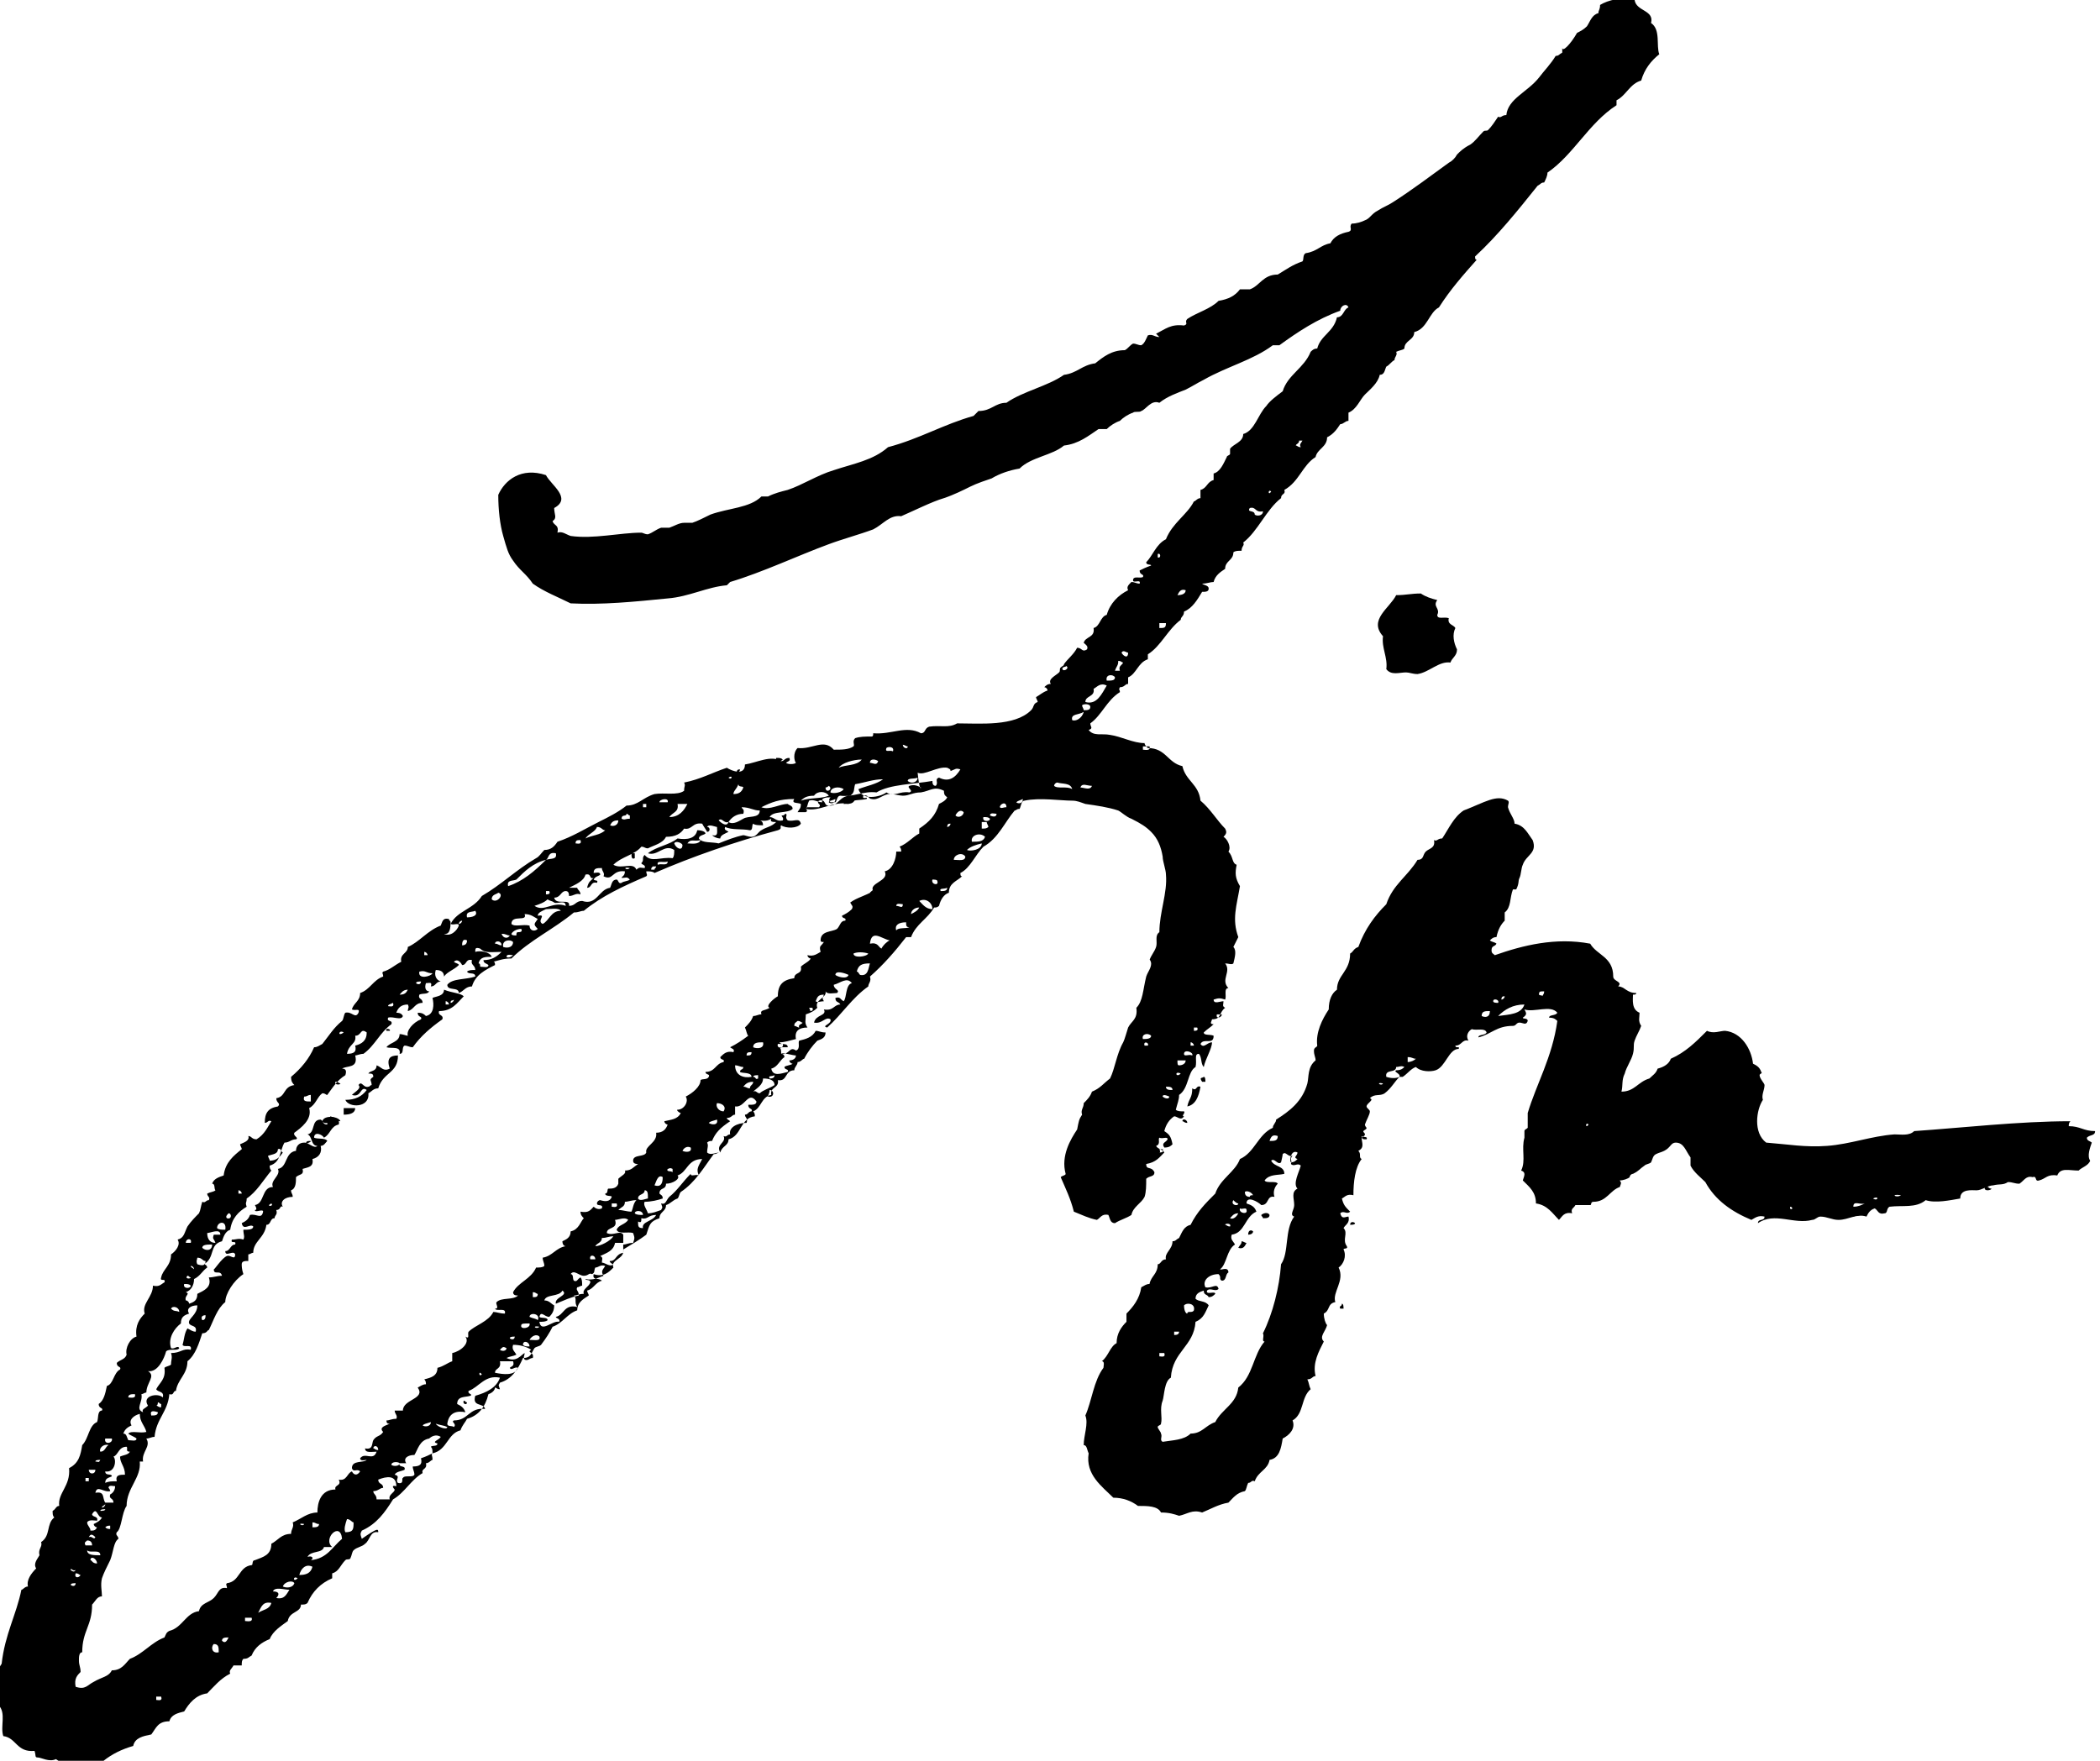 <?xml version="1.0" encoding="utf-8"?>
<!-- Generator: Adobe Illustrator 17.1.0, SVG Export Plug-In . SVG Version: 6.00 Build 0)  -->
<!DOCTYPE svg PUBLIC "-//W3C//DTD SVG 1.1//EN" "http://www.w3.org/Graphics/SVG/1.1/DTD/svg11.dtd">
<svg version="1.1" id="Ebene_1" xmlns="http://www.w3.org/2000/svg" xmlns:xlink="http://www.w3.org/1999/xlink" x="0px" y="0px"
	 viewBox="0 0 127.7 107.1" enable-background="new 0 0 127.7 107.1" xml:space="preserve">
<g>
	<g>
		<path fill-rule="evenodd" clip-rule="evenodd" d="M87.4,36.5c-0.3,0.4,0.2,0.5,0,0.9c0,0.3,0.4,0.1,0.7,0.2
			C88,38,88.4,38,88.5,38.2c-0.2,0.4-0.1,0.9,0.1,1.3c0,0.4-0.3,0.5-0.4,0.8c-0.7-0.1-1.3,0.6-2,0.7c-0.3,0-0.5-0.1-0.7-0.1
			c-0.4,0-0.9,0.2-1.2-0.2c0.1-0.7-0.3-1.3-0.2-2c-0.9-1,0.4-1.7,0.8-2.5c0.6,0,0.9-0.1,1.5-0.1C86.7,36.3,87,36.4,87.4,36.5z"/>
		<path fill-rule="evenodd" clip-rule="evenodd" d="M47.2,46.1c0.2,0,0.3,0,0.4,0.1C47.5,46.3,47.1,46.5,47.2,46.1z"/>
		<path fill-rule="evenodd" clip-rule="evenodd" d="M45,46.8c0,0.1-0.1,0.2-0.2,0.2C44.8,46.8,44.9,46.8,45,46.8z"/>
		<path fill-rule="evenodd" clip-rule="evenodd" d="M52,48.6c-0.1,0.3-0.3,0.3-0.7,0.3C51.4,48.6,51.8,48.7,52,48.6z"/>
		<path fill-rule="evenodd" clip-rule="evenodd" d="M38.4,51.9c0.1,0,0.2,0,0.2,0c0,0.1,0,0.2,0,0.3C38.4,52.3,38.4,52.1,38.4,51.9z
			"/>
		<path fill-rule="evenodd" clip-rule="evenodd" d="M53.2,54.1c-0.1,0.1-0.2,0.3-0.3,0.2C53,54.2,53.1,54.1,53.2,54.1z"/>
		<path fill-rule="evenodd" clip-rule="evenodd" d="M24.2,64.2c0,1.1-0.9,1-1.2,2c-0.3,0-0.4,0.2-0.6,0.3c0.1,0.9-1.2,0.9-1.4,0.4
			c0.6,0,1-0.2,1.3-0.6c-0.4-0.3-0.3,0.5-0.9,0.3c0.2-0.2,0.6-0.4,0.4-0.6c0.2-0.3,0.3,0.2,0.6,0.1c0.1,0,0.1-0.1,0.2-0.1
			c0-0.3-0.2-0.3,0.1-0.5c0-0.2-0.1-0.2-0.3-0.2c0.1-0.2,0.5-0.1,0.5-0.5c0.3,0.1,0.4,0.4,0.8,0.2C23.5,64.4,23.7,64.2,24.2,64.2z"
			/>
		<path fill-rule="evenodd" clip-rule="evenodd" d="M73.2,65.5c0.1,0,0.1,0.2,0.1,0.3c-0.1,0-0.2,0-0.2,0
			C72.9,65.5,73.1,65.6,73.2,65.5z"/>
		<path fill-rule="evenodd" clip-rule="evenodd" d="M73,66.1c-0.1,0.6-0.3,1.1-0.8,1.2c0.1-0.5,0.3-0.5,0.3-1.1
			C72.8,66.4,72.7,66,73,66.1z"/>
		<path fill-rule="evenodd" clip-rule="evenodd" d="M20.9,67.4c0.2,0,0.5,0,0.7,0c0,0.3-0.3,0.4-0.7,0.4
			C20.9,67.7,20.9,67.5,20.9,67.4z"/>
		<path fill-rule="evenodd" clip-rule="evenodd" d="M20.7,68.2c-0.5-0.1-0.9,0.3-1.1,0C19.7,67.8,20.6,67.9,20.7,68.2z"/>
		<path fill-rule="evenodd" clip-rule="evenodd" d="M72.2,68.3c-0.2,0-0.2-0.1-0.3-0.1C71.9,68,72.2,68.1,72.2,68.3z"/>
		<path fill-rule="evenodd" clip-rule="evenodd" d="M18.9,69.4c0,0.1-0.2,0.1-0.3,0.2C18.6,69.4,18.7,69.4,18.9,69.4z"/>
		<path fill-rule="evenodd" clip-rule="evenodd" d="M120.7,72.2c0.2-0.1,0.2,0.1,0.4,0.1C121.1,72.4,120.6,72.5,120.7,72.2z"/>
		<path fill-rule="evenodd" clip-rule="evenodd" d="M113.2,73.8c0,0.2-0.3,0.1-0.5,0.2C112.7,73.7,113,73.8,113.2,73.8z"/>
		<path fill-rule="evenodd" clip-rule="evenodd" d="M77.2,73.9c0,0.2-0.2,0.2-0.4,0.2c0-0.1-0.1-0.1-0.1-0.2
			C76.8,73.8,77.1,73.7,77.2,73.9z"/>
		<path fill-rule="evenodd" clip-rule="evenodd" d="M109,74.1c0-0.1,0.2-0.1,0.3-0.1C109.3,74.2,109.1,74.2,109,74.1z"/>
		<path fill-rule="evenodd" clip-rule="evenodd" d="M76.2,74.9c0,0.1-0.1,0.2-0.3,0.2C75.9,74.8,76.1,74.8,76.2,74.9z"/>
		<path fill-rule="evenodd" clip-rule="evenodd" d="M75.5,75.5c0.1,0,0.2,0.1,0.3,0.1c-0.1,0.2-0.2,0.4-0.5,0.3
			C75.4,75.7,75.5,75.7,75.5,75.5z"/>
		<path fill-rule="evenodd" clip-rule="evenodd" d="M81.6,79.3c0.1,0,0.1,0.2,0.1,0.3c-0.1,0-0.2,0-0.2,0
			C81.4,79.4,81.6,79.5,81.6,79.3z"/>
		<path fill-rule="evenodd" clip-rule="evenodd" d="M28.2,85.2c0.1,0,0.1,0.1,0.2,0.1C28.4,85.5,28.1,85.4,28.2,85.2z"/>
		<path fill-rule="evenodd" clip-rule="evenodd" d="M27,56.8c0.4,0.2,0.8-0.2,0.9-0.5c0-0.2-0.3,0-0.5-0.1c0.4-0.8,1.4-0.9,1.9-1.7
			c1.2-0.7,2.1-1.6,3.3-2.3c0.2-0.1,0.3-0.3,0.5-0.5c0.4,0,0.6-0.2,0.8-0.5c0.9-0.3,1.7-0.8,2.5-1.2c0.6-0.3,1.2-0.6,1.7-1
			c0.7,0,1-0.5,1.7-0.7c0.6-0.1,1.4,0.1,1.8-0.2c0-0.3,0.1-0.3,0-0.5c1-0.2,1.7-0.6,2.6-0.9c0.3,0.2,1.1,0.5,1.1-0.2
			c0.7-0.1,1.6-0.6,2.2-0.2c0.2,0,0.2-0.2,0.5-0.2c0.1,0.2-0.1,0.2-0.2,0.3c0.1,0.1,0.5,0.1,0.6,0c-0.1-0.1-0.2-0.6,0.1-0.9
			c0.9,0.1,1.6-0.6,2.2,0.1c0.5,0,0.9,0,1.2-0.2c0.1-0.1-0.1-0.3,0.1-0.5c0.3-0.1,0.6-0.1,1-0.1c0.1,0,0.1-0.1,0.1-0.2
			c1.1,0.1,2-0.5,2.9,0c0.3,0,0.2-0.3,0.5-0.4c0.7-0.1,1.2,0.1,1.7-0.2c1.4,0,3.5,0.2,4.5-0.8c0.2-0.2,0.1-0.4,0.4-0.5
			c0-0.1-0.1-0.2-0.1-0.3c0.2-0.1,0.4-0.3,0.7-0.4c0-0.1-0.1-0.2-0.2-0.2c0.1-0.1,0.2-0.2,0.4-0.2c-0.2-0.3,0.3-0.5,0.5-0.7
			c0.1-0.1,0-0.2,0.1-0.3c0.1-0.1,0.2-0.1,0.2-0.2c0.2-0.3,0.6-0.6,0.8-1c0.3,0,0.3,0.3,0.6,0.1c0.1-0.2-0.1-0.3-0.2-0.4
			c0.1-0.4,0.7-0.3,0.6-0.9c0.4-0.1,0.4-0.7,0.8-0.8c0.2-0.7,0.7-1.2,1.3-1.5c-0.1-0.2,0-0.3,0.2-0.5c0.2,0,0.3,0.1,0.5,0.1
			c0.1-0.3-0.4,0-0.4-0.2c0-0.3,0.4-0.1,0.6-0.2c0.1-0.2-0.2-0.1-0.2-0.4c0.2-0.1,0.4-0.2,0.7-0.3c0-0.1-0.3,0-0.3-0.2
			c0.4-0.4,0.6-1.1,1.2-1.4c0.4-1,1.3-1.5,1.7-2.3c0.1,0,0.2-0.2,0.4-0.2c0-0.2,0-0.3,0-0.5c0.4-0.1,0.4-0.5,0.8-0.6
			c0-0.1,0-0.3,0-0.4c0.4-0.1,0.6-0.6,0.8-1c0-0.1,0.2-0.1,0.2-0.2c0-0.1,0-0.2,0-0.3c0.2-0.3,0.8-0.4,0.8-0.9
			c0.7-0.2,0.9-1.2,1.4-1.7c0.2-0.3,0.6-0.6,1-0.9c0.3-1,1.3-1.4,1.7-2.4c0.1-0.1,0.2-0.2,0.4-0.2c0.2-0.8,1-1,1.2-1.9
			c0.4,0,0.4-0.5,0.7-0.6c-0.1-0.3-0.5-0.1-0.5,0.2c-1.4,0.5-2.6,1.3-3.7,2.1c-0.1,0-0.3,0-0.4,0c-1.2,0.9-2.8,1.3-4.2,2.1
			c-0.4,0.2-0.7,0.4-1.1,0.6c-0.5,0.2-1.1,0.4-1.6,0.8c-0.5-0.2-0.8,0.4-1.1,0.5c-0.1,0.1-0.4,0-0.5,0.1c-0.3,0.1-0.6,0.3-0.8,0.5
			c-0.3,0.1-0.6,0.3-0.8,0.5c-0.2,0-0.3,0-0.5,0c-0.6,0.4-1.2,0.9-2.1,1c-0.7,0.6-2,0.7-2.7,1.4c-0.6,0.1-1.2,0.3-1.7,0.6
			c-0.3,0.1-0.9,0.3-1.3,0.5c-0.4,0.2-1,0.5-1.6,0.7c-0.7,0.2-1.9,0.8-2.6,1.1c-0.7-0.1-1.1,0.5-1.7,0.8c-0.8,0.3-1.9,0.6-2.7,0.9
			c-1.9,0.7-4,1.7-6,2.3c-0.1,0.1-0.1,0.1-0.2,0.2c-1.2,0.1-2.3,0.7-3.6,0.8c-2,0.2-4,0.4-5.9,0.3c-0.8-0.4-1.6-0.7-2.3-1.2
			c-0.4-0.6-0.8-0.8-1.2-1.4c-0.3-0.4-0.4-0.8-0.6-1.5c-0.2-0.7-0.3-1.6-0.3-2.5c0.4-0.9,1.4-1.7,2.9-1.2c0.3,0.6,1.6,1.4,0.5,2
			c0,0.4,0.2,0.6-0.1,0.8c0.1,0.3,0.4,0.2,0.3,0.7c0.3-0.1,0.5,0.1,0.8,0.2c1.4,0.2,3-0.2,4.3-0.2c0.1,0,0.2,0.1,0.4,0.1
			c0.3-0.1,0.5-0.3,0.8-0.4c0.2,0,0.4,0,0.5,0c0.3-0.1,0.6-0.3,0.9-0.3c0.2,0,0.4,0,0.5,0c0.3-0.1,0.7-0.3,1.1-0.5
			c1.1-0.4,2.4-0.4,3.1-1.1c0.1,0,0.3,0,0.4,0c0.4-0.2,0.8-0.3,1.2-0.4c0.9-0.3,1.8-0.9,2.8-1.2c1.2-0.4,2.4-0.6,3.3-1.4
			c1.9-0.5,3.4-1.4,5.2-1.9c0.1-0.1,0.2-0.2,0.3-0.3c0.8,0,1-0.5,1.7-0.5c1-0.7,2.5-1,3.5-1.7c0.8-0.1,1.1-0.6,1.9-0.7
			c0.5-0.4,1-0.8,1.8-0.8c0.2-0.1,0.3-0.3,0.5-0.4c0.2,0,0.3,0.1,0.5,0.1c0.2-0.1,0.3-0.4,0.4-0.6c0.3-0.1,0.4,0.1,0.7,0.1
			c-0.1-0.1-0.1-0.1-0.2-0.2c0.6-0.3,0.9-0.6,1.7-0.5c0.3-0.1,0-0.2,0.2-0.4c0.6-0.4,1.4-0.6,1.9-1.1c0.6-0.1,1-0.3,1.3-0.7
			c0.2,0,0.4,0,0.6,0c0.6-0.2,0.8-0.9,1.7-0.9c0.5-0.3,0.9-0.6,1.5-0.8c0.1-0.1,0-0.4,0.2-0.5c0.7-0.1,0.9-0.5,1.5-0.6
			c0.2-0.4,0.6-0.6,1.1-0.7c0.3-0.1,0-0.3,0.2-0.5c0.3,0,0.6-0.1,0.8-0.2c0.3-0.1,0.4-0.4,0.8-0.6c0.3-0.2,0.6-0.3,0.9-0.5
			c1.1-0.7,2.3-1.6,3.4-2.4c0.2-0.1,0.4-0.3,0.5-0.5c0.2-0.2,0.4-0.4,0.8-0.6c0.3-0.2,0.5-0.5,0.8-0.8c0.1-0.1,0.2,0,0.3-0.1
			c0.2-0.2,0.4-0.5,0.6-0.8c0.2,0.1,0.2-0.1,0.5-0.1c0.1-1,1.3-1.4,2-2.3c0.3-0.4,0.7-0.8,1-1.3c0.2,0,0.2-0.1,0.4-0.2
			c0-0.1,0-0.2,0-0.3C95,3.2,95.5,2.7,95.9,2c0.2-0.1,0.4-0.2,0.6-0.4c0.2-0.3,0.3-0.7,0.7-0.8c0-0.2,0.1-0.2,0.1-0.5
			c0.5-0.3,1.3-0.5,2.1-0.3c0.1,0.7,1.2,0.6,1,1.4c0.6,0.4,0.3,1.4,0.5,1.9c-0.5,0.4-0.9,0.9-1.1,1.6c-0.7,0.2-0.9,0.9-1.5,1.2
			c0,0.1,0,0.2,0,0.3c-1.7,1.1-2.6,3-4.2,4.1c0,0.2-0.1,0.4-0.2,0.6c-0.2,0-0.2,0.1-0.4,0.2c-1.2,1.5-2.4,3-3.8,4.3
			c0,0.1,0,0.2,0.1,0.2c-0.8,0.9-1.6,1.8-2.3,2.9C86.9,19,86.8,20,86,20.2c0,0.5-0.6,0.5-0.6,1c-0.1,0.1-0.3,0.1-0.5,0.2
			c0.1,0.2-0.1,0.3-0.1,0.5c-0.2,0.1-0.3,0.3-0.5,0.4c-0.1,0.2-0.1,0.5-0.4,0.5c-0.1,0.5-0.6,0.9-0.9,1.2c-0.3,0.3-0.5,0.9-1,1.1
			c0,0.2,0,0.4,0,0.5c-0.2,0-0.3,0.2-0.5,0.2c-0.2,0.3-0.4,0.6-0.8,0.8c0,0.6-0.6,0.7-0.7,1.2c-0.8,0.5-1,1.5-1.9,2
			c0.1,0.3-0.2,0.2-0.2,0.5c-0.9,0.7-1.4,2-2.3,2.7c0.1,0.2-0.1,0.2-0.1,0.5c-0.2,0-0.4,0-0.5,0.1c0,0.5-0.5,0.5-0.5,1
			c-0.3,0.2-0.6,0.4-0.7,0.8c-0.2,0-0.4,0.1-0.7,0.1c0.1,0.1,0.4,0.1,0.4,0.3c0,0.2-0.2,0.2-0.4,0.2c-0.3,0.5-0.6,1-1.1,1.2
			c0,0.3-0.2,0.3-0.2,0.5c-0.8,0.6-1.2,1.6-2,2.1c0,0.1,0,0.2,0,0.3c-0.6,0.2-0.7,0.9-1.2,1.1c0,0.1,0,0.3,0,0.4
			c-0.2,0-0.2,0.2-0.5,0.2c-0.1,0.2,0,0.1,0,0.3c-0.8,0.5-1.1,1.4-1.8,1.9c0,0.2,0.2,0.3-0.1,0.4c0.3,0.4,0.8,0.2,1.3,0.3
			c0.7,0.1,1.4,0.5,2.1,0.5c0,0.1,0.1,0.2,0.2,0.3c1.1,0,1.2,0.9,2.1,1.1c0.2,0.9,1,1.1,1.1,2.1c0.6,0.5,1,1.2,1.5,1.7
			c0.1,0.2,0.1,0.3-0.1,0.5c0.2,0.1,0.5,0.6,0.3,0.9c0.3,0.3,0.2,0.7,0.5,0.8c-0.1,0.5-0.1,0.8,0.2,1.3c-0.2,1.2-0.5,2-0.1,3.1
			c-0.1,0.2-0.2,0.4-0.3,0.6c0.2,0.2,0.1,0.6,0,1c-0.1,0.1-0.3,0-0.5,0c0.4,0.5-0.3,1,0.2,1.5c-0.3,0-0.1,0.5-0.2,0.7
			c-0.3-0.1-0.4-0.1-0.7,0c0,0.3,0.4,0.1,0.6,0.1c0,0.2-0.1,0.3,0.1,0.4c-0.4,0.3-0.2,0.7-0.8,0.7c0,0.1-0.2,0.3,0.1,0.3
			c-0.2,0.2-0.4,0.3-0.6,0.5c0,0.2,0.4,0.1,0.6,0.2c0,0.6-0.6,0.1-0.8,0.5c0.2,0.3,0.4-0.1,0.7-0.1c0,0.4-0.4,1-0.5,1.5
			c-0.2-0.2-0.1-0.6-0.3-0.8c-0.3,0-0.1,0.4-0.2,0.8c-0.5,0.3-0.4,1.3-1,1.7c0,0.3-0.1,0.5-0.2,0.9c0.1,0.1,0.3,0.1,0.5,0.1
			c0.1,0.1-0.2,0.3,0,0.3c-0.2,0.3-0.4,0-0.6,0c-0.3,0.2-0.5,0.5-0.6,0.9c0.3,0.2,0.4,0.3,0.5,0.8c-0.1,0.1-0.2,0.2-0.5,0.2
			c-0.2-0.3,0.1-0.3,0.2-0.5c0-0.2-0.3,0-0.5-0.1c-0.1,0.1,0.1,0.4-0.2,0.5c0.1,0.2,0.4,0.2,0.5,0.4c-0.3,0.3-0.5,0.6-1.1,0.7
			c0,0.4,0.3,0.1,0.5,0.5c0,0.3-0.3,0.2-0.5,0.4c0,0.4,0,0.8-0.1,1.1c-0.2,0.4-0.7,0.6-0.8,1.1c-0.3,0.2-0.7,0.3-1,0.5
			c-0.3,0-0.3-0.3-0.4-0.5c-0.4-0.1-0.5,0.2-0.7,0.3c-0.5-0.1-0.9-0.3-1.4-0.5c-0.2-0.8-0.5-1.4-0.8-2.1c0.1-0.1,0.3-0.1,0.3-0.2
			c-0.3-1.1,0.3-2.1,0.7-2.7c0.1-0.5,0.1-0.6,0.3-0.9c-0.1-0.3,0.1-0.4,0.1-0.7c0.2-0.2,0.4-0.4,0.5-0.7c0.5-0.2,0.7-0.5,1.1-0.8
			c0.3-0.6,0.4-1.5,0.8-2.2c0.1-0.2,0.2-0.6,0.3-0.9c0.2-0.4,0.6-0.5,0.5-1.2c0.4-0.4,0.4-1.1,0.6-1.9c0.1-0.3,0.3-0.5,0.3-0.8
			c0-0.1-0.1-0.3-0.1-0.2c0.1-0.3,0.3-0.5,0.4-0.8c0.1-0.3-0.1-0.7,0.2-0.9c0-1.2,0.5-2.4,0.4-3.5c0-0.3-0.2-0.8-0.2-1.1
			c-0.1-0.6-0.3-1.1-0.7-1.5c-0.3-0.3-0.6-0.5-1.2-0.8c-0.3-0.1-0.6-0.4-0.8-0.5c-0.6-0.2-1.3-0.3-2-0.4c-0.3-0.1-0.5-0.2-0.8-0.2
			c-0.7,0-2-0.2-2.9,0c-0.2,0-0.2,0.3-0.3,0.5c-0.2,0-0.2,0.1-0.3,0.1c-0.6,0.7-1,1.7-1.9,2.2c-0.5,0.5-0.8,1.3-1.4,1.6
			c0,0.1,0,0.2,0.1,0.2c-0.3,0.3-0.8,0.4-0.8,1c-0.3,0.1-0.5,0.4-0.6,0.8c-0.1,0.1-0.2,0.1-0.3,0.1c-0.4,0.7-1.1,1-1.4,1.8
			c-0.1,0-0.2,0-0.3,0c-0.7,0.9-1.4,1.7-2.2,2.4c0.1,0.3-0.1,0.4-0.1,0.6c-1,0.7-1.6,1.7-2.5,2.5c-0.4-0.1,0.3-0.2,0.2-0.5
			c-0.3-0.2-0.5,0.3-1,0.2c0.1-0.5,0.8-0.4,0.6-0.8c0.6,0.1,0.6-0.3,1-0.3c-0.1-0.2-0.3-0.1-0.3-0.4c0.3-0.1,0.3,0.1,0.5,0.2
			c0.2-0.2,0.1-1,0.5-1.1c-0.3-0.4-0.7,0-1.1,0.1c0,0.3,0.4,0.3,0.2,0.5c-0.2,0-0.6,0.1-0.7-0.1c0.1,0.4-0.7,0.5-0.5,1
			c-0.2,0.2-0.4,0.3-0.7,0.4c0,0.4-0.1,0.5,0.1,0.8c-0.5,0-0.8,0.2-0.7,0.7c-0.4,0.1-0.7,0.2-1,0.2c0.1,0.2,0.5,0,0.5,0.3
			c-0.2,0-0.3,0-0.5,0c0.1,0.1,0.1,0.2,0.1,0.4c0.5,0.1,0.5-0.5,0.9-0.2c0.3-0.1,0.1-0.5,0.2-0.6c0.4-0.1,0.8-0.2,1-0.6
			c0.2,0,0.3,0.1,0.6,0.1c0,0.3-0.2,0.4-0.5,0.5c-0.3,0.3-0.6,0.7-0.8,1.1c-0.1,0-0.2,0.2-0.4,0.2c0,0.2-0.2,0.3-0.2,0.5
			c-0.6,0-0.4,0.7-1,0.6c0.1,0.5-0.5,0.4-0.4,0.9c-0.6,0.1-0.6,0.8-1.1,1c0.1,0.1,0.1,0.2,0.1,0.3c-0.9,0.1-0.8,1.2-1.6,1.4
			c0,0.4-0.4,0.4-0.5,0.8c-0.2,0-0.2,0.1-0.4,0.1c-0.6,0.8-1.1,1.7-2,2.3c-0.1,0.1-0.1,0.3-0.2,0.4c-0.3,0.1-0.4,0.3-0.7,0.4
			c0,0.4-0.4,0.4-0.4,0.8c-0.6,0.2-0.6,0.4-0.8,1c-0.4,0.3-0.9,0.6-1.4,0.9c0.1,0.6-0.8,0.6-0.6,1.1c-0.3,0.3-0.6,0.6-1.2,0.4
			c-0.1,0.4,0.3,0.2,0.5,0.4c-0.4,0.1-0.5,0.5-0.9,0.6c0,0.1,0.1,0.2,0.1,0.3c-0.3,0.2-0.7,0.4-0.7,0.9c-0.6,0.2-0.9,0.8-1.5,1
			c-0.2,0.4-0.4,0.7-0.7,1.1c-0.1,0.1-0.3,0.1-0.4,0.2c-0.2,0.3-0.2,0.6-0.7,0.6c-0.3,0.7-0.7,1.3-1.4,1.5c-0.1,0.2-0.1,0.1,0,0.4
			c-0.2,0-0.2-0.1-0.3-0.1c0,0.1-0.1,0.3-0.4,0.4c-0.2,0.8-0.6,1.3-1.3,1.5c-0.1,0.2-0.3,0.4-0.4,0.7c-0.8,0.2-0.8,1.2-1.7,1.4
			c-0.1,0.1,0,0.1,0,0.4c-0.1,0-0.2,0.2-0.4,0.2c0.1,0.4-0.3,0.3-0.2,0.6c-0.7,0.4-1.1,1.2-1.8,1.6c-0.5,0.8-1,1.5-1.9,1.9
			c-0.1,0.2-0.1,0.2,0,0.5C23,92.9,23,93,23,93.2c-0.5-0.1-0.5,0.5-0.8,0.7c-0.2,0.2-0.5,0.2-0.7,0.4c-0.1,0.1-0.1,0.3-0.2,0.5
			c-0.1,0.1-0.2,0-0.3,0.1c-0.3,0.3-0.4,0.7-0.8,0.8c0,0.1,0,0.2,0,0.3c-0.7,0.3-1.2,0.8-1.5,1.5c-0.1,0.1-0.2,0.1-0.4,0.1
			c0,0.5-0.7,0.4-0.8,1c-0.4,0.3-0.9,0.6-1.1,1.1c-0.5,0.2-0.9,0.5-1.1,1c-0.2,0.1-0.2,0.2-0.5,0.2c-0.1,0.1-0.1,0.2-0.1,0.4
			c-0.2,0-0.3,0-0.5,0c-0.1,0.2-0.3,0.3-0.2,0.5c-0.6,0.3-1,0.8-1.4,1.2c-0.7,0.1-1.1,0.6-1.4,1.1c-0.4,0.1-0.8,0.2-0.9,0.6
			c-0.7,0-0.8,0.4-1.1,0.8c-0.5,0.1-1,0.2-1.1,0.7c-0.7,0.2-1.3,0.5-1.8,0.9c-1,0.1-2.1,0.5-2.9-0.1c-0.4,0.2-0.9-0.1-1.1-0.1
			c-0.2,0-0.1-0.1-0.2-0.4c-1.1,0.1-1.1-0.8-1.9-0.9c-0.2-0.6,0.2-1.4-0.3-1.9c0-0.9-0.3-1.8,0.2-2.5c0.2-1.8,0.9-3,1.2-4.5
			c0.1,0,0.2-0.2,0.4-0.2c-0.1-0.4,0.2-0.8,0.5-1.1c-0.2-0.3,0.1-0.6,0.2-0.8c-0.1-0.4,0.2-0.5,0.1-0.8c0.6-0.4,0.3-1.1,0.8-1.5
			c-0.1-0.1-0.1-0.2-0.1-0.4c0.2-0.1,0.2-0.3,0.4-0.3c-0.1-0.8,0.7-1.2,0.6-2.3C4.8,89,4.9,88.5,5,87.9c0.4-0.4,0.4-1.2,0.9-1.4
			c0.1-0.2,0-0.7,0.3-0.7c0.1-0.2-0.2-0.1-0.2-0.4c0.3-0.2,0.4-0.6,0.5-1.1c0.4-0.1,0.4-0.8,0.8-1c0.1-0.2-0.2-0.1-0.2-0.4
			c0.2-0.2,0.5-0.2,0.6-0.5c-0.1-0.4,0.2-1,0.6-1.1c-0.1-0.7,0.2-1.1,0.5-1.4c-0.2-0.6,0.5-1,0.5-1.7c0.4,0.1,0.5-0.1,0.7-0.2
			c0.1-0.3-0.3,0-0.2-0.3c0.1-0.5,0.6-0.7,0.6-1.4c0.3-0.2,0.6-0.6,0.4-0.9c0.4-0.1,0.4-0.4,0.6-0.8c0.2-0.3,0.5-0.6,0.7-0.8
			c0.1-0.2,0.1-0.4,0.2-0.7c0.2,0.1,0.2-0.1,0.4-0.1c0.1-0.2-0.1-0.2-0.1-0.4c0.2-0.1,0.4-0.1,0.5-0.2c-0.1-0.1,0-0.4-0.2-0.4
			c0.1-0.3,0.4-0.4,0.7-0.5c0.1-0.8,0.6-1.2,1.1-1.6c0-0.1-0.1-0.2-0.1-0.3c0.2-0.1,0.6-0.2,0.5-0.5c0.2,0,0.2,0.2,0.5,0.2
			c0.5-0.3,0.7-0.8,0.9-1.1c-0.2-0.1-0.2,0.1-0.4,0.1c0-0.6,0.2-0.9,0.8-1c0.2-0.2-0.1-0.2-0.1-0.5c0.6-0.1,0.4-0.7,1.1-0.8
			c-0.1-0.1-0.2-0.2-0.2-0.5c0.6-0.5,1.1-1.1,1.4-1.8c0.2,0,0.3-0.1,0.5-0.2c0.4-0.5,0.7-1,1.2-1.4c0.1-0.1,0.1-0.4,0.2-0.5
			c0.4-0.1,0.6,0.4,0.8,0c0.1-0.3-0.2-0.1-0.4-0.2c0.1-0.4,0.5-0.5,0.5-1c0.6-0.2,0.8-0.8,1.4-1c0-0.2-0.1-0.2,0-0.3
			c0.4-0.1,0.7-0.4,1.1-0.6c-0.1-0.5,0.4-0.5,0.4-0.9c0.7-0.3,1.2-1,2-1.3c0.1-0.2,0.1-0.5,0.5-0.4c0,0.1,0.1,0.1,0.1,0.2
			C27.4,56.9,27.1,56.8,27,56.8z M78.8,27.1c0.1,0,0.1,0.1,0.3,0.1c-0.1-0.2,0-0.2,0.1-0.4c-0.1,0-0.2,0-0.2,0
			C79,27,78.8,27,78.8,27.1z M77.3,29.9C77.1,29.7,77.1,30.2,77.3,29.9L77.3,29.9z M76.3,31.3c0.1,0.1,0.5,0.1,0.5-0.2
			c-0.5,0.1-0.4-0.3-0.8-0.2C75.8,31.2,76.3,31,76.3,31.3z M70.4,33.9c0.2,0.1,0.2-0.3,0-0.2C70.4,33.7,70.4,33.8,70.4,33.9z
			 M71.6,36.2c0.3,0,0.5-0.1,0.5-0.3C71.8,35.8,71.7,36,71.6,36.2z M70.5,38.2c0.3,0,0.4,0,0.4-0.3c-0.1,0-0.3,0-0.4,0
			C70.5,38,70.5,38.1,70.5,38.2z M68.6,39.7c-0.1,0-0.3-0.2-0.4,0C68.3,39.9,68.6,40.1,68.6,39.7z M67.8,40.8c0.1,0,0.2,0,0.3,0
			c-0.1-0.3,0.1-0.3,0.2-0.5c-0.1,0-0.1-0.1-0.3-0.1C68,40.5,67.9,40.5,67.8,40.8z M64.6,40.7c0.1,0.2,0.5-0.1,0.2-0.2
			C64.9,40.6,64.6,40.5,64.6,40.7z M67.3,41.4c0.3,0,0.5,0,0.5-0.2C67.7,41,67.2,41,67.3,41.4z M66.5,41.9c0.1,0.5-0.5,0.4-0.5,0.8
			c0.7,0.2,1-0.5,1.3-1C66.9,41.5,66.7,41.8,66.5,41.9z M65.8,42.9c0,0.1,0.1,0.2,0.1,0.3c0.2,0,0.4,0,0.4-0.2
			C66.3,42.8,65.9,42.8,65.8,42.9z M65.2,43.8c0.2,0.1,0.6-0.1,0.7-0.5C65.6,43.5,65.1,43.4,65.2,43.8z M55.2,45.4
			c-0.1,0-0.2-0.1-0.3-0.1C54.9,45.5,55.2,45.6,55.2,45.4z M53.9,45.5c-0.1,0.3,0.2,0.1,0.4,0.2C54.4,45.4,54,45.4,53.9,45.5z
			 M69.5,45.6c0.1,0,0.5,0.1,0.4-0.2c-0.1,0-0.3,0-0.4,0C69.5,45.5,69.5,45.6,69.5,45.6z M51,46.7c0.4-0.2,1.1-0.1,1.4-0.5
			C51.9,46.2,51.2,46.4,51,46.7z M52.9,46.4c0.2,0,0.4,0.2,0.5-0.1C53.3,46.2,52.9,46.1,52.9,46.4z M44.3,47.3
			C44.5,47.5,44.6,47.1,44.3,47.3L44.3,47.3z M55.2,47.5c0.2,0.2,0.6,0.1,0.6-0.2C55.6,47.4,55.2,47.3,55.2,47.5z M56,47.9
			c-0.2-0.1-0.4-0.2-0.7-0.1c-0.2,0.1,0.3,0.3,0,0.4c-0.6-0.1-0.9,0.3-1.4,0c-0.4,0.3-1.5,0.5-1.7-0.2c0.5-0.2,1.1-0.3,1.5-0.6
			c-0.6,0-1.1,0.2-1.7,0.3c-0.1,0.3,0,0.5-0.3,0.7c-0.7,0-0.7,0.7-1.4,0.6c-0.2-0.1-0.1-0.4-0.5-0.3c-0.2,0.2,0.2,0.2,0,0.4
			c-0.2,0-0.5,0-0.7,0c-0.2,0.1,0.1,0.2-0.1,0.3c-0.2,0-0.3,0-0.5,0c0.1-0.2,0.2-0.2,0.2-0.5c-0.2-0.1-0.6,0-0.4-0.3
			c-0.9,0-1.4,0.2-2,0.5c0.5,0.2,1.1-0.2,1.6-0.2c0.1,0.1,0.3,0.1,0.3,0.3c-0.3,0.3-1.2,0.1-1.4,0.5c0.3,0,0.4,0.3,0.8,0.2
			c0.1-0.2-0.2-0.3,0-0.3c0.1,0,0.1-0.1,0.2-0.1c0.1,0.1-0.1,0.2,0.1,0.4c0.4,0.1,0.7-0.2,0.8,0.2c-0.2,0.3-0.9,0.3-1.2,0.1
			c-0.1,0.1,0.1,0.2-0.2,0.3c-2.6,0.7-5.2,1.6-7.5,2.6c-0.1-0.1-0.3-0.1-0.5-0.1c0,0.2,0.1,0.2,0,0.3c-1.4,0.6-2.7,1.2-3.8,2.1
			c-0.2,0-0.3,0.1-0.6,0.1c-1.2,1-2.7,1.7-3.8,2.8c-0.5,0-0.7,0.1-1.1,0.2c0.1,0,0.1,0.1,0.1,0.2c-0.6,0.3-1.2,0.6-1.4,1.3
			c-0.4,0-0.5,0.3-0.8,0.4c0-0.4-0.7-0.1-0.7-0.5c0.3-0.4,1.1-0.3,1.7-0.5c0-0.3-0.4-0.1-0.5-0.3c0.1-0.1,0.3-0.1,0.5-0.1
			c0-0.3-0.3-0.3-0.2-0.6c-0.4-0.1-0.3,0.3-0.6,0.3c-0.1-0.2-0.3-0.4-0.5-0.2c0.1,0.1,0.3,0.1,0.3,0.2c-0.3,0.3-0.7,0.4-0.9,0.7
			c0-0.2-0.1-0.4-0.5-0.4c-0.1,0.3,0,0.6,0.3,0.7c-0.3,0-0.3,0.3-0.6,0.3c0.1-0.3-0.1-0.2-0.3-0.2c-0.1,0.3,0,0.5,0.2,0.5
			c-0.1,0.2-0.4,0.1-0.6,0.2c-0.1,0.3,0.2,0.2,0.2,0.5c-0.5,0-0.5,0.4-0.9,0.5c0-0.2,0.1-0.2,0-0.4c-0.4,0-0.6,0.2-0.7,0.5
			c0.1,0,0.3,0,0.4,0.2c-0.1,0.3-0.6,0-0.9,0.1c-0.1,0.3,0.3,0.1,0.2,0.4c-0.7,0.5-1,1.3-1.7,1.8c-0.2,0-0.4,0.1-0.5,0.1
			c0.2,0.8-0.5,0.6-0.8,0.8c0.2,0,0.3,0.1,0.2,0.4c-0.5,0.3-0.8,0.8-1.1,1.2c-0.1,0-0.1-0.1-0.3-0.1c-0.3,0.2-0.4,0.7-0.8,0.9
			c0.2,0.7-0.5,1.2-0.9,1.5c-0.1,0.2,0.3,0.3,0.1,0.4c-0.3,0-0.4,0.2-0.7,0.2c-0.3,0.5-0.2,1.2-0.9,1.4c0,0.1,0,0.2,0.1,0.3
			c-0.5,0.6-0.9,1.3-1.5,1.7c0,0.3-0.1,0.2,0,0.5c-0.5,0.3-0.9,0.7-1,1.4c-0.3,0.1-0.4,0.4-0.5,0.7c-0.8,0.2-0.4,1-1.1,1.4
			c0.1,0,0.2,0.1,0.2,0.2c-0.3,0.2-0.4,0.5-0.8,0.7c0,0.4-0.2,0.7-0.5,0.8c0.3,0.1-0.1,0.2,0,0.5c0.1,0,0.2,0.1,0.2,0.2
			c0.3-0.1,0.5-0.2,0.5-0.6c0.4-0.2,0.9-0.4,0.7-1c0.3,0,0.5-0.1,0.8-0.1c-0.1-0.4-0.5,0-0.5-0.4c0,0.1,0.5-0.7,0.8-0.8
			c0.2-0.1,0.5,0.3,0.5-0.1c-0.1-0.3-0.6,0.2-0.6-0.2c0.3,0,0.3-0.4,0.6-0.4c0.1-0.3-0.3,0-0.2-0.3c0.3,0,0.4-0.1,0.7,0
			c0.1-0.2,0-0.3,0-0.6c0.3,0,0.6,0,0.6-0.2c-0.2-0.2-0.6,0.3-0.7-0.2c0.2-0.1,0.4-0.2,0.5-0.5c0.4-0.1,0.7,0.3,0.8-0.2
			c0-0.2-0.5,0.1-0.5-0.1c0.2,0,0-0.3,0-0.3c0.6-0.1,0.4-1.1,1.1-1.1c-0.2-0.4,0.5-0.7,0.3-1.1c0.6-0.1,0.4-1,1.1-1.1
			c0-0.3,0.2-0.5,0.5-0.5c0.3,0,0.6,0.4,0.8,0.2c-0.4,0-0.3-0.6-0.6-0.7c0.5-0.1,0.2-0.9,0.8-0.9c0.2,0.1,0.1,0.3,0.4,0.3
			c0-0.2,0.1-0.4,0.2-0.5c0.2,0.1,0.6,0.1,0.5,0.5c-0.5,0.1-0.5,0.6-0.9,0.8c-0.1-0.2-0.6-0.4-0.6,0c0.2,0.1,0.7,0,0.8,0.2
			c-0.1,0.1-0.2,0.3-0.4,0.3c0.1,0.4-0.1,0.7-0.5,0.8c0.1,0.5-0.3,0.5-0.6,0.6c0.1,0.4-0.2,0.3-0.4,0.5c0,0.3,0,0.7-0.3,0.8
			c0,0.2,0.1,0.2,0.1,0.4c-0.5,0-0.8,0.3-0.6,0.6c-0.2-0.1-0.1,0.2-0.4,0.2c0.1,0.3-0.1,0.3-0.1,0.5c-0.3,0-0.2,0.4-0.5,0.4
			c-0.1,0.8-0.8,1-0.8,1.7c-0.1,0-0.2,0.1-0.3,0.1c0,0.1,0,0.3,0,0.4c-0.2,0-0.4,0-0.4,0.2c0,0.1,0,0.3,0.1,0.6
			c-0.6,0.4-1.1,1.2-1.1,1.7c-0.5,0.4-0.7,1.1-1,1.7c-0.1,0-0.1,0.2-0.4,0.2c-0.2,0.6-0.4,1.3-0.9,1.7c0,0.8-0.6,1.1-0.7,1.8
			c-0.2,0-0.1,0.3-0.4,0.2c-0.1,1.1-0.8,1.5-0.9,2.6c-0.2,0-0.3,0.1-0.5,0.1c0.3,0.5-0.3,0.8-0.2,1.4c-0.1,0-0.2,0-0.2,0
			c0.1,1-0.8,1.6-0.8,2.7C7.4,92,7.4,93,7.1,93.2c-0.1,0.2,0.1,0.2,0.1,0.4c-0.3,0.2-0.3,0.8-0.5,1.3c-0.2,0.4-0.4,0.8-0.5,1.1
			c-0.1,0.4,0,0.8,0,1.1c-0.3,0-0.4,0.3-0.6,0.5C5.6,98.9,5,99.2,5,100.5c-0.2,0-0.2,0.3-0.2,0.5c0,0.3,0.1,0.4,0.1,0.7
			c-0.2,0.2-0.4,0.4-0.3,0.9c0.6,0.2,0.7-0.1,1.1-0.3c0.5-0.3,0.9-0.3,1.1-0.7c0.6,0,0.8-0.4,1.1-0.7c0.8-0.3,1.3-1,2.1-1.3
			c0.1-0.2,0.1-0.3,0.3-0.4c0.8-0.2,1-1.1,1.8-1.2c0.1-0.5,0.6-0.5,0.9-0.8c0.3-0.3,0.3-0.7,0.8-0.6c0-0.2-0.1-0.2,0-0.3
			c0.8-0.1,0.7-1,1.5-1.1c0.1,0,0-0.3,0.2-0.3c0.5-0.2,1-0.3,1-1c0.4-0.2,0.6-0.6,1.2-0.6c0-0.3,0.2-0.4,0.1-0.7
			c0.5-0.2,0.9-0.6,1.5-0.6c0-0.6,0.2-1.4,1.1-1.4c-0.1-0.3,0.4-0.2,0.2-0.6c0.5,0.1,0.5-0.4,0.8-0.5c0.1,0.2,0.3,0.3,0.5,0
			c-0.2-0.2-0.4,0.1-0.5-0.2c0-0.5,0.7-0.3,0.9-0.5c-0.1,0-0.4,0.1-0.4-0.1c0.3-0.4,0.8,0.2,1-0.4c-0.3,0-0.7,0.1-0.7-0.2
			c0.5,0.1,0.4-0.3,0.5-0.5c0.2-0.3,0.4-0.2,0.6-0.5c-0.3-0.3,0.2-0.4,0.4-0.5c-0.1,0-0.2,0-0.2-0.2c0.2,0,0.3-0.1,0.6-0.1
			c0.1-0.2-0.1-0.3-0.1-0.5c0.2,0,0.3,0,0.5,0c0-0.7,1.4-0.7,0.9-1.4c0.2-0.1,0.3-0.2,0.5-0.2c0-0.1,0-0.2-0.1-0.3
			c0.4-0.1,0.8-0.2,0.8-0.7c0.4-0.1,0.6-0.3,0.9-0.4c0-0.2,0-0.4,0-0.5c0.5-0.1,1.1-0.6,0.8-1c0.3,0.2,0.1-0.2,0.2-0.3
			c0.4-0.4,1.2-0.6,1.5-1.2c0.2,0,0.4,0.1,0.7,0.1c0.1-0.4-0.5-0.1-0.6-0.3c0.3,0,0-0.3,0.1-0.4c0.3-0.3,1-0.1,1.3-0.4
			c-0.1,0-0.3,0-0.3-0.2c0.3-0.6,1.1-0.8,1.4-1.5c0.2,0,0.4,0,0.5-0.1c0-0.2-0.1-0.3-0.1-0.5c0.6-0.1,0.8-0.6,1.4-0.7
			c-0.1,0-0.2-0.1-0.2-0.3c0.2-0.1,0.5-0.2,0.5-0.6c0.5-0.1,0.6-0.6,0.8-0.8c-0.1-0.1-0.2-0.2-0.2-0.4c0.5,0.1,0.6-0.1,0.8-0.3
			c0.1,0.1,0.3,0.2,0.5,0.1c0.1-0.3-0.3-0.1-0.3-0.3c0-0.1,0.1-0.2,0.2-0.2c0.3,0.1,0.6,0.1,0.7-0.2c0-0.1-0.4,0-0.4-0.2
			c0.2,0,0.1-0.3,0.2-0.3c0.2,0,0.5,0,0.6-0.3c0-0.1,0-0.2,0-0.3c0.2-0.2,0.5-0.3,0.4-0.5c0.4,0,0.5-0.2,0.8-0.4
			c-0.1,0-0.3,0-0.3-0.2c0-0.4,0.7-0.2,0.8-0.5c-0.1-0.4,0.7-0.6,0.6-1.2c0.4,0,0.6-0.2,0.7-0.5c-0.1,0-0.2-0.1-0.2-0.2
			c0.4-0.1,0.8-0.1,1-0.5c-0.1,0-0.3-0.2-0.2-0.2c0.4,0,0.7-0.5,0.5-0.8c0.4-0.2,0.9-0.6,0.9-1c0.1-0.1,0.4,0,0.5-0.2
			c0.1-0.2-0.2-0.1-0.2-0.3c0.6,0,0.6-0.5,1.1-0.6c0.1-0.2-0.2-0.1-0.2-0.3c0.2-0.2,0.4-0.4,0.8-0.3c0.1-0.2-0.1-0.2-0.2-0.3
			c0.4-0.2,0.7-0.4,1.1-0.7c-0.1-0.1-0.1-0.3-0.2-0.5c0.2-0.2,0.4-0.4,0.5-0.7c0.2,0,0.3-0.1,0.5-0.1c-0.1-0.3,0.2-0.2,0.5-0.4
			c-0.3-0.1,0.3-0.6,0.5-0.7c0-0.7,0.3-1,1-1.1c0-0.4,0.5-0.2,0.4-0.7c0.2-0.2,0.5-0.3,0.6-0.5c-0.1,0-0.2-0.1-0.2-0.2
			c0.4,0.1,0.6-0.1,0.8-0.2c-0.1-0.4,0-0.3,0.2-0.6c-0.1,0-0.2,0-0.2-0.1c0-0.6,0.7-0.5,1-0.7c0.2-0.2,0.2-0.5,0.5-0.5
			c0.1-0.2-0.2-0.1-0.2-0.3c0.2-0.1,0.4-0.2,0.6-0.4c0.1-0.2,0-0.2-0.1-0.4c0.4-0.3,0.9-0.4,1.4-0.7c-0.3-0.5,1-0.6,0.7-1.2
			c0.5-0.1,0.7-0.8,0.7-1.2c0.1,0,0.2,0,0.3,0c0-0.1,0-0.2-0.1-0.3c0.5-0.2,0.8-0.6,1.2-0.8c0-0.1,0-0.2,0-0.3
			c0.6-0.4,1-0.8,1.2-1.5c0.2-0.1,0.4-0.2,0.5-0.4c-0.1-0.1-0.2-0.1-0.2-0.4c-0.6-0.3-0.8,0-1.4,0.1c-0.5,0-0.7,0.2-1.1,0.2
			c-0.2,0-0.5-0.1-0.8-0.1c-0.4,0-0.7,0.4-1.1,0.3c-0.2,0-0.2-0.3-0.5-0.2c-0.1,0.3,0.3,0,0.2,0.2c-0.4,0.1-0.9,0-1.1,0.3
			c-0.9-0.2-1.8,0.5-2.6,0.3c0.1-0.1,0.1-0.3,0.2-0.5c0.3-0.1,0.5,0.1,0.8,0.1c-0.1-0.3,0.3-0.3,0.5-0.3c-0.1,0.1-0.1,0.2,0,0.3
			c0.1,0,0.2,0,0.3,0c0.1-0.1,0.1-0.4,0.3-0.4c0.8,0.1,1.4-0.3,2.2-0.2c0.8-0.5,2.3-0.5,3.4-0.7c0,0.1,0,0.3,0.2,0.3
			c0.2-0.2-0.1-0.4,0.2-0.5c0.6,0.3,1,0,1.3-0.5c-0.3-0.1-0.3,0-0.6,0.1c0-0.1,0-0.1-0.2-0.2c-0.6-0.1-1.4,0.5-1.8,0.3
			C55.9,48,56,48,56,47.9z M64.3,47.6c-0.1,0-0.2,0.1-0.2,0.2c0.2,0.2,0.8,0,1.1,0.2C65.1,47.6,64.6,47.7,64.3,47.6z M65.7,47.9
			c0.2,0,0.6,0.2,0.7-0.1C66.1,47.8,65.8,47.6,65.7,47.9z M44.6,48.3c0.3,0,0.5-0.1,0.6-0.4c0-0.1-0.3,0-0.3-0.2
			C44.8,48,44.6,48.1,44.6,48.3z M50.2,47.9c0,0.4,0.5,0.1,0.2-0.1C50.4,47.8,50.3,47.9,50.2,47.9z M50.5,48.2
			c0.2,0.1,0.7,0,0.8-0.2C51,47.8,50.5,47.9,50.5,48.2z M49.5,48.4c-0.4,0-0.6,0.1-0.8,0.3c0.6-0.2,1.2-0.1,1.7-0.3
			C50.2,48.1,49.7,48.1,49.5,48.4z M40.1,48.8c0.2,0,0.4,0,0.5,0C40.7,48.5,40.1,48.6,40.1,48.8z M50.4,48.8
			c0.1,0.1,0.4,0.1,0.4-0.2C50.6,48.7,50.4,48.7,50.4,48.8z M61.8,48.8c0.1,0.1,0.4,0.1,0.4-0.2C62,48.7,61.9,48.7,61.8,48.8z
			 M60.8,49.1c0.1,0.1,0.2,0,0.4,0C61.2,48.7,60.8,48.9,60.8,49.1z M39.1,49.1c0.1,0,0.1,0,0.2,0c0-0.1,0-0.1,0-0.2
			c-0.1,0-0.1,0-0.2,0C39.1,49,39.1,49,39.1,49.1z M40.7,49.7c0.6,0,0.9-0.4,1.1-0.8c-0.2,0-0.4,0-0.6,0
			C41.3,49.4,40.9,49.4,40.7,49.7z M45.2,49.5c-0.4,0-0.7,0.2-0.9,0.5c0.3,0.2,0.7-0.1,0.9-0.2c0.3-0.2,1,0,1-0.5
			c-0.4,0-0.6-0.2-1.1-0.2C45.1,49.2,45.3,49.2,45.2,49.5z M58.1,49.6c0.2,0.2,0.5,0,0.5-0.2C58.4,49.2,58.2,49.4,58.1,49.6z
			 M37.8,49.8c0.2,0.1,0.2,0,0.5,0c0-0.1,0-0.1,0-0.2c-0.1,0-0.1-0.1-0.2-0.1C38.1,49.7,37.8,49.5,37.8,49.8z M60.6,49.5
			c-0.1,0-0.4-0.1-0.4,0.1C60.4,49.7,60.6,49.7,60.6,49.5z M46.4,50.2c-0.2,0-0.5,0-0.6-0.1c-0.1,0.1,0,0.4-0.2,0.4
			c-0.5-0.1-1.1,0-1.5-0.2c-0.1,0.2,0.1,0.2,0.2,0.3c-0.2,0.1-0.5,0.2-0.5,0.4c-0.2,0-0.4-0.1-0.5-0.2c0.4,0.1,0.3-0.2,0.3-0.5
			c-0.1,0-0.5-0.2-0.6,0c0.2,0,0.2,0.3,0,0.3c-0.1-0.2-0.2-0.3-0.3-0.5c-0.6-0.1-0.6,0.4-1.1,0.3c-0.2,0.3-0.5,0.5-1.1,0.5
			c-0.2,0.4-0.7,0.5-1.1,0.7c-0.2,0-0.2-0.1-0.4-0.1c-0.4,0.5-1.2,0.6-1.7,1.1c0.5,0.3,1.2-0.2,1.4,0.3c0.2-0.2,0.3-0.1,0.5-0.1
			c0.1-0.2-0.2-0.2-0.2-0.3c0.2-0.2,0-0.3,0.2-0.5c0.4,0.5,1,0.1,1.7,0.2c0.1-0.1,0.1-0.3,0.1-0.5c-0.6-0.4-1,0.4-1.6,0.2
			c0.5-0.4,1.3-0.5,1.8-0.9c0.6,0.1,1.1,0,1.2-0.5c0.3,0,0.5,0.1,0.5,0.2c-0.1,0.1-0.4,0.1-0.4,0.3c0.2,0.3,0.8,0.2,1.2,0.3
			c0.5-0.2,1-0.4,1.5-0.5c0.1,0,0.3,0.1,0.5,0.1c0.3,0,0.4-0.3,0.6-0.4c0.3-0.2,0.6-0.2,0.9-0.5C47,50,46.8,50,46.9,49.8
			c-0.3,0.2-0.6,0.1-0.8,0.1C46.2,49.9,46.4,49.9,46.4,50.2z M41.8,51.3c0.2,0,0.7,0.1,0.8-0.2C42.2,51.2,42,51,41.8,51.3z
			 M60.2,49.8c-0.1-0.1-0.2-0.1-0.4-0.1C59.7,50,60.2,50,60.2,49.8z M44.3,50c-0.3,0.1-0.4-0.3-0.6-0.1C43.9,50.1,44.2,50.3,44.3,50
			z M37.1,50.2c0.2,0.1,0.5,0,0.5-0.3C37.3,49.9,37.2,50,37.1,50.2z M59.7,50.4c0.2,0,0.3,0,0.4-0.1c0-0.1-0.1-0.2-0.1-0.3
			c-0.1,0-0.2,0-0.3,0C59.7,50.2,59.7,50.3,59.7,50.4z M57.6,50.3c0.1,0,0.2-0.1,0.2-0.2C57.7,50.1,57.6,50.1,57.6,50.3z M35.6,51
			c0.4-0.2,0.9-0.2,1.2-0.5c-0.2,0-0.2-0.2-0.5-0.2C36.2,50.6,35.8,50.7,35.6,51z M59.1,51.2c0.4,0,0.7,0,0.8-0.3
			C59.6,50.6,59,50.8,59.1,51.2z M35,51.3c0.1,0,0.4,0.1,0.3-0.2C35.1,51.1,35,51.1,35,51.3z M41.5,51.4c0-0.1-0.4-0.3-0.5-0.1
			C41.1,51.6,41.5,51.8,41.5,51.4z M58.8,51.7c0.2,0.1,0.9,0,0.9-0.4C59.3,51.4,59,51.5,58.8,51.7z M33.2,52.3
			c-0.8,0.2-1.3,0.7-1.8,1.2c-0.2,0.1-0.6,0-0.5,0.4C31.8,53.6,32.5,53,33.2,52.3c0.3-0.1,0.7,0,0.6-0.4
			C33.3,51.8,33.4,52.2,33.2,52.3z M58,52.3c0.3,0,0.7,0.1,0.7-0.2C58.5,51.8,58,52,58,52.3z M40,52.6c0.2-0.1,0.6,0.1,0.6-0.2
			C40.4,52.5,39.9,52.3,40,52.6z M39.6,52.9c0.1,0,0.1,0,0.2,0c0-0.1,0.1-0.1,0.1-0.2c-0.1,0-0.2,0-0.2,0
			C39.6,52.8,39.6,52.8,39.6,52.9z M38.3,52.8C37.8,52.7,38.1,53,38.3,52.8L38.3,52.8z M36.7,53.3c0.1-0.2-0.1-0.3-0.1-0.5
			c-0.3,0-0.5,0-0.5,0.3c0.1,0,0.4-0.1,0.4,0.1c-0.1,0.1-0.3,0.1-0.4,0.3c0.1,0.1,0.3,0,0.2,0.2C35.9,53.6,36,54,35.7,54
			c0.1-0.4,0.2-0.4,0.4-0.6c-0.3,0.1-0.1-0.3-0.5-0.2c-0.1,0.4-0.6,0.6-1,0.8c0.2,0,0.3,0,0.5,0c0,0.1,0.2,0.2,0.2,0.4
			c-0.3-0.1-0.4,0.1-0.7,0.1c0-0.1,0-0.3-0.2-0.3c-0.3,0-0.3,0.4-0.7,0.4c0.1,0.5,1,0,0.9,0.5c0.4,0,0.4-0.3,0.8-0.3
			c0.9,0.3,1-0.7,1.7-0.8c0.1-0.2,0.1-0.5,0.4-0.5c0.1,0,0.1,0.3,0.3,0.2c0.1-0.1,0.4-0.1,0.5-0.2c-0.2-0.2-0.2-0.1-0.5-0.1
			c0-0.1,0.2-0.1,0.2-0.4C37.2,52.9,37.3,53.6,36.7,53.3z M57,53.6c0-0.1-0.2-0.1-0.3-0.1C56.6,53.8,57.1,53.9,57,53.6z M57.2,54.2
			c0.2,0,0.4,0,0.4-0.2C57.4,54.1,57.1,54,57.2,54.2z M33.2,54.4c0.1,0,0.3,0,0.2-0.2c-0.1,0-0.1,0-0.2,0
			C33.2,54.3,33.2,54.3,33.2,54.4z M29.9,54.7c0.3,0.3,0.8-0.3,0.4-0.4C30.2,54.4,29.9,54.4,29.9,54.7z M33.7,54.9
			c-0.1-0.1-0.3-0.1-0.4-0.2c-0.2,0.2-0.5,0.3-0.8,0.4c0.6,0.4,1.1-0.3,1.9,0C34.4,54.7,33.9,55,33.7,54.9z M55.9,54.8
			c0.2,0.2,0.4,0.5,0.8,0.5C56.7,54.9,56.3,54.6,55.9,54.8z M54.9,55c-0.1,0-0.4-0.1-0.4,0.1C54.7,55.1,54.9,55.3,54.9,55z
			 M55.4,55.6c0.2-0.1,0.4-0.2,0.5-0.4C55.6,55.2,55.4,55.4,55.4,55.6z M28.4,55.8c0.3,0,0.7-0.1,0.5-0.4
			C28.7,55.5,28.3,55.4,28.4,55.8z M33.2,55.3c-0.2,0.1-0.5,0.2-0.5,0.4c0.6-0.1-0.1,0.3,0.3,0.5c0.4-0.2,0.5-0.8,1.1-0.8
			C34,55.2,33.4,55.3,33.2,55.3z M31.1,56.2c0.2,0.2,0.7,0,1.1,0.1c0,0.3,0.3,0.4,0.5,0.2c-0.3-0.3-0.2-0.3,0-0.6
			c-0.2-0.1-0.4-0.3-0.8-0.3C32.1,56.1,31.1,55.6,31.1,56.2z M27.9,56.2c0.1,0,0.2-0.1,0.2-0.2C28,56,27.9,56.1,27.9,56.2z
			 M54.5,56.6c0.1-0.2,0.6-0.1,0.8-0.2c-0.2,0-0.2-0.1-0.2-0.3C54.6,56.1,54.4,56.3,54.5,56.6z M31.1,56.8c0,0.1,0.2,0.1,0.3,0.1
			c0-0.1,0-0.2,0.1-0.2c0.1,0,0.3,0,0.2-0.2C31.5,56.5,31.2,56.6,31.1,56.8z M31,56.9c-0.2,0-0.2-0.1-0.5-0.1
			C30.6,57.1,30.9,57.1,31,56.9z M52.9,57.4c0.5-0.1,0.5,0.2,0.7,0.3c0.1-0.2,0.3-0.4,0.5-0.5C53.6,57.1,53,56.5,52.9,57.4z
			 M28.1,57.5c0.2,0,0.3-0.1,0.3-0.3C28.2,57.1,28.1,57.2,28.1,57.5z M30.1,57.4c0.2,0,0.2,0.1,0.4,0.1
			C30.5,57.2,30.1,57.2,30.1,57.4z M30.6,57.6c0.3,0.1,0.6,0,0.6-0.3C31,57.1,30.5,57.2,30.6,57.6z M28.9,57.9c0.3-0.1,0.9,0,1,0.3
			c-0.4,0-0.7,0-0.8,0.4c0.1,0,0.1,0.1,0.1,0.2c0.2,0,0.5,0.1,0.5-0.1c-0.1-0.1-0.3-0.1-0.3-0.3c0.5,0,0.8-0.2,1.1-0.5
			c-0.6,0-1,0.1-1.3-0.2C28.9,57.6,28.9,57.7,28.9,57.9z M51.9,58c0,0.3,0.8,0.2,0.9,0C52.5,57.9,52.1,57.9,51.9,58z M25.8,58.1
			c0.1,0,0.2,0,0.2,0c0-0.1-0.1-0.2-0.2-0.2C25.8,58,25.8,58.1,25.8,58.1z M31.2,58.1c-0.1,0-0.4-0.1-0.4,0.1
			C30.9,58.3,31.1,58.2,31.2,58.1z M52.1,59.1c0.1,0,0.1,0.1,0.2,0.2c0.5,0.1,0.5-0.4,0.6-0.7C52.4,58.6,52.2,58.7,52.1,59.1z
			 M25.5,59.1c-0.1,0.5,0.7,0.3,0.8,0.1C25.9,59.2,25.9,59,25.5,59.1z M50.8,59.3c0.1,0.1,0.7,0.3,0.8,0
			C51.4,59.2,50.8,59,50.8,59.3z M25.6,59.7c-0.1,0-0.3,0-0.3,0.1C25.4,59.9,25.6,59.9,25.6,59.7z M24.3,60.5c0.3,0,0.4-0.1,0.5-0.3
			C24.5,60.2,24.4,60.4,24.3,60.5z M49.6,60.9c0.1,0.1,0.3,0,0.5,0c-0.1-0.2-0.1-0.1,0-0.4C49.7,60.5,49.7,60.7,49.6,60.9z
			 M23.6,61.2c0.1,0,0.4,0.1,0.3-0.2C23.7,61.1,23.6,61.1,23.6,61.2z M49.2,61.5c0.1,0,0.3,0,0.2-0.2c-0.1,0-0.1,0-0.2,0
			C49.3,61.5,49.3,61.5,49.2,61.5z M74.3,61.7c-0.1,0-0.2,0-0.3,0C73.9,62,74.3,61.9,74.3,61.7z M48.3,62.4c0.1,0,0.2,0.1,0.3,0.1
			c-0.1-0.2,0.2-0.2,0.2-0.3c-0.1,0-0.1-0.1-0.3-0.1C48.4,62.2,48.3,62.2,48.3,62.4z M72.6,62.7c0.1,0,0.3,0,0.2-0.2
			c-0.1,0-0.1,0-0.2,0C72.6,62.6,72.6,62.6,72.6,62.7z M23.5,62.7c0.1,0,0.1,0,0.2,0C23.8,62.6,23.4,62.5,23.5,62.7
			C23.5,62.7,23.5,62.7,23.5,62.7z M21.6,63c0.1,0.5-0.4,0.5-0.5,1.1c0.4,0,0.6-0.1,0.5-0.5c0.4-0.1,0.7-0.3,0.7-0.8
			C21.9,62.5,22,63,21.6,63z M20.9,62.8C20.6,62.6,20.5,63.1,20.9,62.8L20.9,62.8z M69.5,63.2c0.2,0,0.5,0,0.5-0.2
			C69.8,62.8,69.4,62.9,69.5,63.2z M45.8,63.7c0.2,0.1,0.7,0.1,0.6-0.3C46.1,63.4,45.8,63.4,45.8,63.7z M69.6,63.6
			c0.1,0,0.1,0,0.2,0C69.9,63.4,69.5,63.3,69.6,63.6C69.6,63.5,69.6,63.5,69.6,63.6z M47.6,63.5c-0.1,0-0.2,0-0.3,0
			C47.2,63.8,47.7,63.8,47.6,63.5z M72.4,63.6c0.1,0,0.2,0,0.2,0c0-0.1-0.1-0.2-0.2-0.2C72.4,63.5,72.4,63.6,72.4,63.6z M47.7,64.3
			c-0.3,0.2-0.4,0.6-0.8,0.7c0.1,0.5,0.6,0.3,1,0.2c0.1-0.2-0.2-0.1-0.2-0.3c0.1-0.1,0.4-0.1,0.5-0.2c-0.1,0-0.2-0.1-0.2-0.2
			c0.2,0,0.4-0.1,0.4-0.3c-0.2,0-0.8-0.2-0.9-0.1C47.5,64.1,47.7,64.1,47.7,64.3z M72,64.1c0,0.2,0.3,0,0.5,0.1
			C72.6,64,72,63.8,72,64.1z M45.4,64.2c0.2,0,0.3,0,0.3-0.2C45.5,64,45.4,64,45.4,64.2z M71.7,64.8c0.2,0,0.4-0.1,0.4-0.3
			c-0.2,0-0.3,0-0.5,0C71.6,64.7,71.6,64.8,71.7,64.8z M45.7,65.5c0-0.3-0.6-0.2-0.7-0.3c0-0.2,0.2-0.1,0.2-0.3
			c-0.2,0-0.3-0.1-0.5-0.1C44.7,65.4,45.2,65.6,45.7,65.5z M71.8,65.3C71.4,65.1,71.5,65.6,71.8,65.3L71.8,65.3z M46.1,65.6
			c0-0.1,0-0.2,0-0.2c-0.1,0-0.3,0-0.3,0.1C46,65.5,45.9,65.7,46.1,65.6z M46.8,65.6c0.1,0,0.3,0,0.3-0.2
			C46.9,65.5,46.7,65.4,46.8,65.6z M45.8,66.4c0.2-0.1,0.2,0.1,0.4,0.1c0.2-0.2,0.6-0.3,0.9-0.5c0-0.3-0.3-0.4-0.7-0.4
			C46.4,66,46,66.2,45.8,66.4z M20.7,65.9c-0.1,0-0.1-0.1-0.3-0.1C20.3,66,20.7,66,20.7,65.9z M45.2,66.1c0.2,0,0.2,0.1,0.4,0.1
			c0-0.2,0.2-0.2,0.2-0.4C45.4,65.8,45.3,66,45.2,66.1z M71.3,66.3c0-0.2-0.2-0.2-0.4-0.2C70.9,66.3,71.1,66.3,71.3,66.3z
			 M46.7,66.7c0.4,0.1,0.4-0.4,0.1-0.4C46.8,66.5,46.7,66.6,46.7,66.7z M18.5,66.7c-0.1,0.3,0.1,0.3,0.4,0.3c0-0.1,0-0.3,0-0.4
			C18.7,66.6,18.7,66.7,18.5,66.7z M71.1,66.7c0,0-0.4-0.2-0.4,0C70.8,66.8,71.1,66.9,71.1,66.7z M44.7,67.3c0,0.2,0,0.3,0,0.5
			c-0.2,0-0.2,0.2-0.5,0.2c0,0.1,0.1,0.1,0.2,0.2c-0.6,0.4-0.9,0.7-1.1,1.2c-0.1,0-0.2,0-0.3,0.1c0.1,0.2,0,0.3,0,0.6
			c0.2,0.2,0.5,0,0.8,0c-0.3-0.5,0.4-0.6,0.2-1c0.2,0.1,0.2-0.1,0.4-0.1c-0.1-0.4,0.4-0.7,1-0.7c0.1-0.3-0.1-0.3-0.1-0.5
			c0.2,0,0.2-0.2,0.4-0.2c0.1-0.2-0.2-0.1-0.2-0.4c0.3,0,0.5,0,0.5-0.2C45.5,66.3,45.3,67.4,44.7,67.3z M44,67.6
			c0.2-0.3-0.1-0.5-0.4-0.5C43.5,67.3,43.7,67.6,44,67.6z M43.1,68.3c0.1,0.1,0.6,0.2,0.5-0.2C43.3,68.2,43.2,68.2,43.1,68.3z
			 M41.5,70c0.2,0.1,0.6,0.1,0.5-0.2C41.8,69.7,41.6,69.8,41.5,70z M16.3,70.3c0,0.1,0.1,0.2,0.1,0.3c0.4,0,0.6-0.2,0.8-0.5
			c-0.1,0-0.1-0.3-0.3-0.2C16.9,70.2,16.6,70.2,16.3,70.3z M70.5,70.1c0.1,0,0.3,0,0.2-0.2c-0.1,0-0.1,0-0.2,0
			C70.6,70.1,70.5,70.1,70.5,70.1z M41.2,71.5c0.2,0.2-0.3,0.5-0.7,0.5c0,0.4-0.4,0.2-0.4,0.6c0.1,0.1,0.2,0.1,0.2,0.3
			c-0.3,0.1-0.7,0.2-1.1,0.2c-0.1,0.2,0.1,0.4,0.2,0.7c0.3,0,0.5-0.1,0.8-0.2c0.1-0.2,0.1-0.1,0-0.4c0.3,0.1,0.3-0.2,0.5-0.4
			c0.5-0.4,0.8-0.9,1.3-1.4c0,0.2,0.3,0,0.5,0.1c-0.2-0.4,0-0.6,0.2-1C41.8,70.5,41.8,71.3,41.2,71.5z M40.6,71.1
			c-0.1,0.2,0.2,0.1,0.3,0.2c0-0.1,0-0.2,0-0.2C40.7,71,40.7,71.1,40.6,71.1z M39.8,72.1c0.3,0.1,0.5,0,0.5-0.5
			C40,71.4,39.9,71.9,39.8,72.1z M38.8,72.9c0.1,0.2,0.5,0,0.6,0c0-0.3,0-0.5-0.2-0.5C39.2,72.7,38.8,72.6,38.8,72.9z M14.5,72.6
			c0.1,0,0.2,0,0.2,0c0-0.1-0.1-0.2-0.2-0.2C14.5,72.5,14.5,72.6,14.5,72.6z M38,73.1c0,0.3-0.2,0.3-0.4,0.5c0.3,0,0.5,0.1,0.8,0.1
			c0.1-0.2,0.1-0.5,0.3-0.7C38.4,73,38.2,73.1,38,73.1z M16.5,73.2C16.1,73.4,16.7,73.4,16.5,73.2L16.5,73.2z M37.2,73.4
			c0.1,0,0.4,0.1,0.3-0.2c-0.1,0-0.2,0-0.3,0C37.2,73.3,37.2,73.3,37.2,73.4z M38.6,73.8c0.1,0.1,0.3,0.1,0.5,0.1
			C39.1,73.6,38.6,73.6,38.6,73.8z M13.8,74.1c0.3,0.1,0.3-0.3,0.1-0.3C13.8,73.9,13.7,74,13.8,74.1z M39,74.1c0,0.2,0,0.3-0.2,0.2
			c0,0.3,0,0.4,0.3,0.4c-0.1-0.4,0.6-0.4,0.8-0.8C39.4,73.9,39.4,74.2,39,74.1z M37.9,75.1c0,0.2,0,0.3,0,0.5c-0.2,0-0.3,0-0.5,0
			c-0.1,0.5-0.5,0.6-0.9,0.8c0.2,0.1,0.1,0.2,0.1,0.4c0.2,0,0.5,0.3,0.7,0.1c-0.1,0-0.3-0.2-0.2-0.2c0.4,0,0.3-0.4,0.8-0.5
			c0-0.2,0-0.3,0-0.5c0.2,0,0.3-0.1,0.6-0.1c0.1-0.3,0.1-0.3,0-0.6c-0.3-0.1-0.9,0.1-1-0.2c0.1-0.3,0.5-0.3,0.7-0.6
			c-0.2-0.2-0.6,0-0.8,0c0.2,0.6-0.5,0.4-0.5,0.8C37.3,75.2,37.7,74.8,37.9,75.1z M13.2,74.7c0.1,0.1,0.3,0.1,0.5,0.1
			C13.8,74.2,13.2,74.3,13.2,74.7z M12.6,75c0,0.4,0.2,0.6,0.5,0.6c-0.1-0.3-0.2-0.2-0.1-0.5c0.1,0,0.3,0,0.4,0
			C13.4,74.7,12.8,75,12.6,75z M36.6,75.3c0,0.3-0.3,0.3-0.4,0.5c0.3,0,0.9-0.3,1.1-0.6C37,75.2,36.9,75.3,36.6,75.3z M11.3,75.6
			c0.1,0,0.2,0,0.3,0C11.7,75.3,11.3,75.3,11.3,75.6z M12.3,75.9c0.2,0.2,0.6,0.2,0.6-0.2C12.6,75.7,12.3,75.7,12.3,75.9z
			 M35.9,76.6c0.1,0,0.2,0,0.3,0C36.2,76.3,35.8,76.3,35.9,76.6z M12,76.9c0.3,0.1,0.5,0.1,0.5-0.2c-0.2,0-0.2-0.2-0.5-0.2
			C12,76.6,11.9,76.7,12,76.9z M11.8,77.2c0-0.1-0.1-0.2-0.2-0.2C11.6,77.1,11.7,77.1,11.8,77.2z M33.8,79.3
			c-0.1-0.4,0.8-0.5,0.4-0.8c-0.2,0.4-1,0.2-1.1,0.6c0.3,0,0.4,0.2,0.6,0.3c0,0.3-0.1,0.5-0.3,0.7c-0.3,0-0.5-0.4-0.6,0
			c0.1,0.1,0.5,0,0.5,0.2c-0.1,0.1-0.3,0.1-0.5,0.1c0.1,0.7,0.8-0.1,1.2,0c0.1-0.2-0.2-0.2-0.2-0.3c0.5-0.1,0.5-0.8,1.3-0.6
			c-0.2-0.3,0-0.5-0.2-0.7c0.2,0,0.3-0.1,0.6-0.1c-0.1-0.3,0.3-0.4,0.4-0.7c0-0.2-0.3-0.1-0.3-0.2c0.5,0.1,0.8-0.1,1.1-0.2
			c-0.2-0.3,0-0.4,0.1-0.6c-0.3-0.1-0.4,0.1-0.6,0.1c-0.1,0.2,0,0.3-0.2,0.4c-0.2-0.1-0.2,0.1-0.5,0.1c-0.3,0-0.6-0.4-0.8-0.1
			c0.2,0,0.1,0.3,0.2,0.4c0.2,0.1,0.2-0.1,0.4-0.2c0.1,0.1,0.1,0.3,0.1,0.5c-0.1,0-0.2,0.1-0.3,0.1c-0.1,0.2,0.1,0.2,0.1,0.5
			C34.7,78.9,34.3,79.1,33.8,79.3z M11.6,77.7c-0.1,0-0.1-0.1-0.2-0.1C11.2,77.8,11.6,77.8,11.6,77.7z M11.6,78.2
			c-0.1-0.1-0.2-0.1-0.4-0.1C11.1,78.4,11.6,78.4,11.6,78.2z M32.4,78.9c0.2,0,0.3,0,0.3-0.2c-0.1,0-0.1-0.1-0.3-0.1
			C32.4,78.7,32.4,78.8,32.4,78.9z M8.9,84.7c-0.1,0-0.2,0.1-0.3,0.1c0.1,0.5-0.4,0.9,0.1,1.1c-0.1-0.2,0.1-0.2,0.3-0.4
			c-0.4-0.6,0.6-0.8,0.9-0.5c0.1-0.4-0.3-0.3-0.4-0.5c0.2-0.4,0.6-0.6,0.5-1.3c0.1-0.1,0.3-0.1,0.4-0.2c0-0.3,0.1-0.4,0-0.7
			c0.6,0,0.7-0.3,1.2-0.2c0.1-0.4-0.4-0.1-0.5-0.3c0.1-0.3,0.1-0.7,0.3-1c0.2,0.1,0.3,0.2,0.5,0.2c0.1-0.4-0.3-0.3-0.4-0.5
			C11.4,80.2,12,80,12,79.4c-0.4,0-0.7,0.2-0.5,0.5c-0.3,0.1-0.5,0.2-0.5,0.6c-0.4,0.3-0.8,0.9-0.6,1.5c0.2,0.1,0.4-0.2,0.5,0
			c-0.1,0.2-0.6,0-0.8,0.2C10,82.6,9.6,83.5,9,83.4C9.5,83.7,8.9,84.1,8.9,84.7z M10.4,79.6c0.2,0.2,0.3,0.1,0.5,0.2
			C10.9,79.5,10.5,79.4,10.4,79.6z M32.2,80.1c0.2,0.1,0.4,0.1,0.5,0.2C32.9,79.9,32.2,79.8,32.2,80.1z M12.3,80.3
			c0.2,0,0.2-0.2,0.2-0.3C12.3,80,12.2,80.1,12.3,80.3z M31.7,80.6c-0.1,0.3,0.6,0.2,0.5-0.1C31.9,80.5,31.7,80.5,31.7,80.6z
			 M32.8,80.7C32.3,80.6,32.6,80.9,32.8,80.7L32.8,80.7z M32.2,81.5c0.3,0,0.7,0.1,0.6-0.2C32.6,81.1,32.3,81.3,32.2,81.5z
			 M31.3,81.3c-0.1,0-0.3,0-0.3,0.1C31.1,81.5,31.3,81.5,31.3,81.3z M31.8,81.8c0.1,0.1,0.2,0.1,0.4,0.1
			C32.2,81.6,31.8,81.5,31.8,81.8z M31.4,82.4c-0.2,0.1-0.4,0.1-0.6,0.2c0.6,0.3,0.9-0.2,1.1-0.3c0,0.2-0.1,0.2,0,0.4
			c0.2,0.1,0.3-0.1,0.5-0.1c0.1-0.4-0.4-0.3-0.1-0.5c-0.3-0.2-0.7-0.3-1.1-0.3C31.1,82.1,31.3,82.2,31.4,82.4z M30.4,82.1
			c0.1,0.1,0.4,0.1,0.4-0.1C30.6,81.9,30.6,81.9,30.4,82.1z M30.1,83.5c0.5,0.1,1.2,0.2,1.4-0.3c-0.2-0.1-0.4,0.2-0.5,0
			c0.1-0.1,0.3-0.1,0.2-0.4c-0.3,0-0.5,0-0.8,0C30.5,83.3,30.1,83.2,30.1,83.5z M29.3,83.6C29.1,83.3,29.1,83.8,29.3,83.6L29.3,83.6
			z M28.5,84.6c-0.1,0.2,0.3,0.2,0.1,0.3c-0.3,0.1-0.8,0-0.8,0.5c0.2,0.1,0.4,0.2,0.5,0.5c-0.5-0.1-1,0-1.1,0.7
			c0,0.2,0.3,0.1,0.4,0.2c0.2-0.2-0.2-0.3,0-0.4c0.9,0,0.9-0.8,1.9-0.7c-0.1-0.4-0.8-0.1-0.6-0.8c0.7-0.2,1.3-0.5,1.5-1.1
			C29.5,83.6,29.1,84.4,28.5,84.6z M7.8,85c0.1,0,0.5,0.1,0.4-0.2C8,84.8,7.8,84.8,7.8,85z M9.5,85.5c0.1,0,0.1,0.1,0.3,0.1
			c0-0.1,0-0.1,0-0.2c-0.1,0-0.1-0.1-0.2-0.1C9.6,85.5,9.5,85.5,9.5,85.5z M9.2,86.1c0.2,0,0.4,0,0.4-0.2
			C9.3,85.8,9.1,85.8,9.2,86.1z M8,86.7c-0.2,0.1-0.4,0.2-0.5,0.5c0.2,0,0.2,0.2,0.3,0.4c0.2,0,0.5,0.1,0.5-0.1
			c-0.1-0.1-0.4-0.2-0.5-0.3c0.2-0.2,0.7,0,1.1-0.1c-0.1-0.4-0.4-0.6-0.4-1.1C8.1,86.1,7.8,86.4,8,86.7z M25.7,86.7
			c0.1,0.1,0.5,0.1,0.5-0.2C25.9,86.6,25.8,86.6,25.7,86.7z M27.2,86.8c-0.2-0.1-0.4-0.1-0.7-0.2C26.6,86.8,27.2,87,27.2,86.8z
			 M26.1,87.5c-0.6,0.1-0.7,0.7-0.9,1c-0.4,0-0.7,0.2-0.5,0.5c-0.1,0-0.3,0-0.4,0c-0.1,0.3,0.4,0.1,0.3,0.4
			c-0.2,0.1-0.5,0.1-0.6,0.3c0.4,0.1,0,0.3,0.2,0.5c0.4,0.1,0.2-0.3,0.3-0.3c0.1-0.2,0.6,0,0.7-0.2c0-0.2-0.1-0.3-0.1-0.5
			c0.4,0,0.6-0.1,0.5-0.5c0.3-0.1,0.5-0.2,0.7-0.3c0-0.2,0-0.3-0.1-0.4c0.1-0.1,0.4,0,0.4-0.2c-0.4-0.1,0.1-0.2,0.2-0.4
			C26.5,87.2,26.2,87.4,26.1,87.5z M6.8,87.5c-0.1,0-0.3,0-0.4,0C6.3,87.9,6.9,87.8,6.8,87.5z M6.1,88.3c0.3,0,0.3-0.3,0.5-0.4
			C6.3,87.8,6,88.1,6.1,88.3z M22.7,88.1c0.1,0,0.1,0.1,0.3,0.1C23,87.9,22.7,87.9,22.7,88.1z M6.9,88.6c0.2,0.2,0.1,1-0.5,0.9
			c0,0.3,0.4,0.1,0.4,0.3c-0.2,0.1-0.4,0.1-0.4,0.4c0.2-0.1,0.4-0.1,0.7-0.1c-0.1-0.4,0.2-0.4,0.5-0.4c0-0.5-0.3-0.7-0.3-1.1
			c0.2-0.1,0.5-0.1,0.6-0.3c-0.3,0-0.1-0.2-0.2-0.3C7.2,88,7.2,88.5,6.9,88.6z M5.8,88.9c0.2,0,0.2,0.1,0.3-0.1
			C6,88.8,5.8,88.8,5.8,88.9z M23.8,89.1c0.1,0.1,0.5,0.1,0.5-0.1C24.2,88.9,23.8,88.9,23.8,89.1z M5.8,89.4c-0.1,0-0.3,0-0.4,0
			C5.4,89.7,5.8,89.7,5.8,89.4z M23,90c0,0.3,0.3,0.2,0.3,0.5c-0.2,0-0.3,0.2-0.6,0.2c0,0.2,0.2,0.2,0.2,0.5c0.3,0,0.6,0,0.8,0
			c-0.1-0.3,0.3-0.4,0.3-0.6c0,0-0.3-0.3,0.1-0.2C24.1,89.7,23.5,89.8,23,90z M5.2,90.1c0.1,0,0.2,0,0.2,0c0-0.1,0-0.2,0-0.2
			c-0.1,0-0.2,0-0.2,0C5.2,90,5.2,90.1,5.2,90.1z M6.7,90.7c-0.4,0.1-0.8-0.4-0.9,0.1c0.6-0.1,0.4,0.3,0.6,0.6c0.2,0,0.3,0,0.5,0
			c0-0.3-0.3-0.2-0.2-0.5c0.2-0.1,0.3-0.3,0.3-0.5c-0.1,0-0.4-0.1-0.4,0.1C6.6,90.5,6.7,90.6,6.7,90.7z M6.2,91.7
			c0.1,0,0.2-0.1,0.2-0.2C6.3,91.6,6.2,91.6,6.2,91.7z M6.1,91.9c0.1,0,0.3,0,0.3-0.1C6.3,91.8,6.1,91.8,6.1,91.9z M5.3,92.6
			c0,0.2,0.2,0.3,0.2,0.5c0.2,0,0.3,0,0.4-0.2c-0.1,0-0.2-0.1-0.2-0.2c0.2-0.1,0.4-0.2,0.5-0.4c-0.3,0-0.3-0.7-0.6-0.2
			c0,0.2,0.4,0.1,0.3,0.4C5.8,92.5,5.4,92.4,5.3,92.6z M21,93.2c0.5,0,0.5-0.2,0.5-0.6c-0.1,0-0.2-0.2-0.4-0.2
			C21,92.7,20.9,93,21,93.2z M19,92.9c0.2,0,0.4,0,0.4-0.2c-0.2,0-0.2-0.1-0.4-0.1C19,92.7,19,92.8,19,92.9z M18.5,92.7
			C18,92.6,18.4,92.9,18.5,92.7L18.5,92.7z M6.4,92.9C6.5,93,6.6,93,6.7,93c0-0.1,0-0.2,0-0.2C6.6,92.8,6.5,92.8,6.4,92.9z
			 M20.2,94.1c-0.2,0-0.3,0-0.5,0c-0.1,0.4-0.8,0.2-1,0.6c0.3-0.1,0.4,0.1,0.2,0.2c1-0.1,1.3-0.8,1.9-1.3
			C20.7,92.5,19.6,93.6,20.2,94.1z M5.4,93.5c0.2-0.1,0.3,0.2,0.4,0C5.6,93.3,5.5,93.3,5.4,93.5z M5.2,94c0.1,0,0.3,0,0.4,0
			c0-0.2-0.1-0.3-0.3-0.3C5.2,93.8,5.1,93.8,5.2,94z M6.1,94.6c0-0.4-0.6-0.1-0.8-0.3C5.3,94.6,5.7,94.6,6.1,94.6z M5.5,94.9
			c0.1,0,0.1,0.2,0.4,0.2C5.9,94.8,5.5,94.6,5.5,94.9z M18.2,95.8c0.4,0,0.7-0.1,0.8-0.5C18.6,95.1,18.3,95.4,18.2,95.8z M4.6,95.5
			c-0.2,0.1-0.3-0.2-0.3,0C4.3,95.5,4.5,95.7,4.6,95.5z M4.9,95.8c-0.1,0-0.1-0.1-0.3-0.1C4.5,96,4.8,96,4.9,95.8z M18.1,96
			C17.8,95.8,17.8,96.3,18.1,96L18.1,96z M17.2,96.5c0.2,0.1,0.6,0.1,0.7-0.2C17.8,96.1,17.3,96.2,17.2,96.5z M4.6,96.3
			c-0.1,0-0.3,0-0.3,0.1C4.4,96.5,4.6,96.5,4.6,96.3z M16.6,96.8c0.4,0,0.4,0.2,0.2,0.4c0.5,0.1,0.6-0.2,0.8-0.5
			C17.3,96.7,16.7,96.5,16.6,96.8z M15.7,98.1c0.3-0.2,0.7-0.2,0.8-0.6C16,97.4,15.9,97.7,15.7,98.1z M14.9,98.6
			c0.1,0,0.5,0.1,0.4-0.2c-0.1,0-0.3,0-0.4,0C14.9,98.5,14.9,98.5,14.9,98.6z M13.5,99.8c0.2,0.2,0.3,0,0.4-0.2
			C13.7,99.6,13.5,99.6,13.5,99.8z M13.3,100.5c0-0.3,0-0.5-0.3-0.5C12.8,100.2,12.9,100.6,13.3,100.5z M9.5,103.4
			c0.1,0,0.4,0.1,0.3-0.2c-0.1,0-0.2,0-0.3,0C9.5,103.3,9.5,103.4,9.5,103.4z"/>
		<path fill-rule="evenodd" clip-rule="evenodd" d="M91.7,48.7c0.1,0.1,0,0.2,0,0.4c0.1,0.4,0.4,0.7,0.4,1c0.6,0.1,0.8,0.6,1.1,1
			c0.3,0.8-0.4,0.9-0.6,1.5c-0.1,0.2-0.1,0.6-0.2,0.8c-0.1,0.2,0,0.3-0.2,0.7c0,0-0.1,0-0.2,0c-0.2,0.5-0.1,1.1-0.5,1.4
			c0,0.2,0,0.3,0,0.5c-0.2,0.2-0.4,0.5-0.5,1c-0.2,0-0.3,0.1-0.4,0.2c0.1,0.1,0.3,0.1,0.4,0.2c-0.1,0.2-0.3,0.1-0.3,0.4
			c0,0.2,0.1,0.2,0.2,0.3c1.7-0.6,3.7-1.1,5.8-0.7c0.4,0.7,1.4,0.8,1.4,2c0,0.3,0.6,0.3,0.3,0.6c0.4,0,0.5,0.4,1.1,0.4
			c0,0.1-0.1,0.1-0.2,0.1c0,0.3-0.1,0.9,0.4,1.1c0,0.3-0.1,0.5,0.1,0.8c-0.1,0.3-0.3,0.6-0.4,0.9c-0.1,0.3,0,0.4-0.1,0.8
			c-0.1,0.4-0.4,0.8-0.5,1.2c-0.2,0.4-0.1,0.7-0.2,1.1c0.8,0,1-0.6,1.7-0.8c0.2-0.2,0.4-0.3,0.5-0.6c0.4-0.1,0.7-0.3,0.8-0.6
			c0.9-0.4,1.5-1,2.2-1.7c0.4,0.2,0.8,0,1.1,0c1,0.1,1.6,1.1,1.7,2c0.2,0.1,0.4,0.2,0.5,0.5c0.1,0.1-0.1,0.1-0.1,0.2
			c0,0.2,0.3,0.5,0.3,0.6c0,0.3-0.2,0.6-0.1,0.9c-0.4,0.6-0.6,2,0.2,2.6c1.3,0.1,2.4,0.3,3.7,0.2c1.4-0.1,2.7-0.6,4.1-0.7
			c0.4,0,0.9,0.1,1.2-0.2c2.9-0.2,6.4-0.6,9.5-0.6c-0.1,0.1-0.1,0.2-0.1,0.3c0.7,0,0.9,0.3,1.6,0.3c0,0.3-0.3,0.2-0.5,0.4
			c0,0.2,0.2,0.2,0.3,0.3c-0.1,0.3-0.3,0.8-0.1,1.1c-0.1,0.3-0.5,0.4-0.7,0.6c-0.6,0-1.1-0.2-1.3,0.3c-0.6-0.1-0.7,0.2-1.1,0.3
			c-0.3,0.1-0.1-0.3-0.4-0.2c-0.4-0.1-0.5,0.2-0.8,0.4c-0.3,0-0.4-0.1-0.7-0.1c-0.3,0.2-0.5,0.1-0.9,0.2c-0.3,0-0.7,0.3-1,0.3
			c-0.3,0-1-0.1-1,0.5c-0.6,0.1-1.5,0.3-2.1,0.1c-0.6,0.5-1.4,0.3-2.2,0.4c-0.2,0.1-0.1,0.4-0.3,0.4c-0.4,0.1-0.4-0.2-0.6-0.3
			c-0.3,0.1-0.4,0.3-0.5,0.5c-0.6-0.2-1.1,0.2-1.7,0.2c-0.4,0-0.7-0.2-1.1-0.2c-0.2,0-0.3,0.2-0.5,0.2c-1.1,0.3-2.3-0.5-3.3,0.2
			c0-0.3,0.4-0.1,0.4-0.4c-0.4-0.1-0.6,0.1-0.8,0.2c-1.2-0.5-2.2-1.2-2.8-2.3c-0.3-0.3-0.7-0.6-0.9-1c0-0.2,0-0.4,0-0.5
			c-0.3-0.4-0.4-0.9-0.9-0.9c-0.3,0-0.3,0.3-0.7,0.5c-0.2,0.1-0.3,0.1-0.5,0.2c-0.2,0.1-0.2,0.3-0.3,0.5c-0.1,0.1-0.3,0.1-0.4,0.2
			c-0.3,0.2-0.3,0.3-0.7,0.5c-0.1,0-0.2,0.1-0.2,0.2c-0.1,0.1-0.4,0.2-0.6,0.2c0.1,0.2,0.1,0.1,0,0.4c-0.6,0.2-0.8,0.9-1.6,0.9
			c-0.2,0-0.1,0.2-0.2,0.2c-0.3,0-0.6,0-0.9,0c-0.1,0.2-0.3,0.2-0.2,0.5c-0.5-0.1-0.6,0.2-0.8,0.4c-0.4-0.4-0.7-0.9-1.4-1
			c0-0.7-0.4-1-0.8-1.4c0.1-0.3,0.2-0.5-0.1-0.6c0.3-0.6,0-1.3,0.2-2c0-0.1,0-0.3,0-0.4c0-0.1,0.1-0.1,0.2-0.2c0-0.3,0-0.6,0-0.9
			c0.5-1.7,1.5-3.4,1.8-5.6c-0.1-0.1-0.2-0.2-0.5-0.2c0-0.2,0.4-0.1,0.5-0.3c-0.4-0.5-1.4,0-2-0.2c0.1,0.2,0.2,0.3-0.1,0.5
			c0,0.1,0.3,0,0.3,0.2c-0.1,0.3-0.3,0.1-0.5,0.1c-0.2,0-0.2,0.2-0.4,0.2c-1,0-1.3,0.5-2.1,0.7c0-0.2,0.4-0.1,0.5-0.3
			c-0.1-0.3-0.6-0.1-0.9-0.2c-0.2,0.1-0.4,0.4-0.2,0.7c-0.4-0.1-0.4,0.3-0.8,0.3c0,0.2,0.3,0,0.2,0.2c-0.6,0-0.8,1.1-1.4,1.3
			c-0.3,0.1-0.9,0.1-1.2-0.2c-0.3,0.1-0.5,0.4-0.8,0.6c-0.1,0-0.2,0-0.2,0c-0.3,0.3-0.5,0.7-0.9,1c-0.3,0.2-0.6,0-0.9,0.3
			c0.3,0.1-0.2,0.3-0.2,0.5c0,0.1,0.2,0.2,0.2,0.3c0,0.2-0.2,0.5-0.3,0.8c0,0.1,0.1,0.2,0.1,0.2c0,0.1-0.1,0.1-0.2,0.2
			c0,0.1,0.1,0.1,0.1,0.2c0,0.1-0.1,0.1-0.2,0.2c0,0.3,0.2,0.6-0.2,0.8c0.2,0.2,0,0.4,0.2,0.5c-0.4,0.5-0.5,1.4-0.5,2.2
			c-0.4-0.1-0.5,0.1-0.7,0.2c0.1,0.4,0.2,0.5,0.5,0.8c-0.2,0.2-0.4-0.1-0.6,0.1c0.1,0.4,0.3,0.2,0.5,0.2c0.1,0.4-0.2,0.5-0.3,0.7
			c0.3,0.3-0.1,0.7,0.2,1.1c0.1,0.2-0.2,0.1-0.2,0.2c0.2,0.4,0,0.9-0.3,1.1c0.4,0.8-0.4,1.5-0.2,2.1c-0.5,0.1-0.3,0.5-0.7,0.7
			c0,0.3,0.1,0.6,0.2,0.7c-0.1,0.4-0.5,0.7-0.2,1c-0.3,0.6-0.7,1.3-0.5,2.1c-0.2,0-0.2,0.2-0.5,0.2c0.1,0.2,0.1,0.4,0.2,0.6
			c-0.6,0.5-0.4,1.5-1.1,1.9c0.2,0.5-0.2,0.9-0.6,1.1c-0.1,0.6-0.2,1.2-0.8,1.3c-0.1,0.6-0.7,0.7-0.9,1.3c-0.2-0.1-0.2,0.1-0.4,0.1
			c-0.1,0.2-0.1,0.4-0.2,0.5c-0.5,0.1-0.7,0.4-1,0.7c-0.6,0.1-1.1,0.4-1.6,0.6c-0.6-0.2-0.9,0.1-1.4,0.2c-0.3-0.1-0.6-0.2-1.1-0.2
			c-0.2-0.4-0.8-0.4-1.4-0.4c-0.4-0.3-0.9-0.5-1.5-0.5c-0.7-0.7-1.7-1.4-1.5-2.7c-0.1-0.2-0.1-0.5-0.3-0.5c0-0.6,0.3-1.3,0.1-1.8
			c0.4-0.9,0.5-2.1,1.1-2.9c0-0.1,0.1-0.4-0.1-0.4c0.4-0.3,0.5-0.9,0.9-1.1c0-0.6,0.3-1,0.6-1.3c0-0.2,0-0.3,0-0.5
			c0.4-0.4,0.8-0.9,0.9-1.6c0.2-0.1,0.3-0.2,0.5-0.2c0.1-0.5,0.5-0.6,0.5-1.2c0.2,0,0.2-0.3,0.5-0.3c-0.1-0.4,0.4-0.6,0.4-1.1
			c0.2,0,0.2-0.1,0.4-0.2c0.2-0.4,0.3-0.7,0.7-0.8c0.4-0.8,0.9-1.3,1.5-1.9c0.3-0.9,1.2-1.3,1.5-2.1c0.9-0.4,1.1-1.5,2-1.9
			c0-0.2,0.2-0.3,0.2-0.5c0.8-0.5,1.6-1.1,1.9-2.2c0.1-0.4,0-1,0.5-1.4c0-0.2-0.1-0.3-0.1-0.6c0-0.2,0.2-0.2,0.2-0.3
			c-0.1-0.8,0.3-1.6,0.7-2.2c0-0.6,0.2-1,0.5-1.2c0-0.9,0.8-1.1,0.8-2.2c0.2-0.1,0.2-0.3,0.5-0.4c0.4-1.1,1-1.9,1.7-2.6
			c0.4-1.2,1.3-1.7,1.9-2.7c0.4,0,0.3-0.3,0.5-0.5c0.2-0.2,0.6-0.2,0.5-0.7c0.2,0.1,0.2-0.1,0.5-0.1c0.4-0.6,0.7-1.3,1.3-1.7
			C90.3,48.8,91,48.3,91.7,48.7z M93.6,60.4c-0.1,0.2,0.2,0.1,0.2,0.2c0-0.1,0.1-0.1,0.1-0.3C93.7,60.3,93.6,60.3,93.6,60.4z
			 M91.3,60.8c0.1,0,0.2-0.1,0.2-0.2C91.4,60.6,91.3,60.6,91.3,60.8z M90.8,60.9C90.8,61,91,61,91.1,61
			C91.2,60.8,90.8,60.7,90.8,60.9z M91.1,61.8c0.7-0.1,1.4-0.1,1.6-0.7C92,61.1,91.5,61.4,91.1,61.8z M90.1,61.8
			c0.2,0.1,0.5,0.1,0.5-0.3C90.3,61.5,90.1,61.5,90.1,61.8z M85.6,64.6c0.2,0,0.4-0.1,0.5-0.2c-0.2,0-0.2-0.1-0.5-0.1
			C85.6,64.4,85.6,64.5,85.6,64.6z M84.9,64.9c0,0.4-0.7,0.1-0.6,0.6c0.3,0.1,0.6,0.1,0.8,0c0.1-0.2-0.4-0.3-0.2-0.4
			c0.3,0,0.4-0.1,0.5-0.2C85.2,64.8,85.1,64.9,84.9,64.9z M84.1,65.9C83.6,65.8,84,66.1,84.1,65.9L84.1,65.9z M96.6,68.4
			C96.4,68.2,96.4,68.7,96.6,68.4L96.6,68.4z M77.2,69.4c0.3,0,0.5,0,0.5-0.3C77.4,69,77.3,69.1,77.2,69.4z M83.1,69.3
			c0.1-0.2-0.2-0.1-0.3-0.2C82.8,69.3,82.9,69.3,83.1,69.3z M78.5,70.7c0.2,0,0.3-0.1,0.4-0.2c-0.3-0.1,0-0.2,0-0.4
			C78.5,69.9,78.4,70.6,78.5,70.7z M77.9,70.7c-0.2,0.2-0.4-0.3-0.6-0.1c0.2,0.4,0.8,0.3,0.8,0.8c-0.4,0.1-0.9,0-1.2,0.4
			c0.1,0.2,0.7,0,0.8,0.2c-0.2,0.2-0.3,0.5-0.2,0.8c-0.5-0.1-0.3,0.5-0.8,0.5c-0.2-0.2-0.9-0.6-0.9-0.1c0.3,0.1,0.5,0.2,0.6,0.5
			c-0.7,0.3-0.7,1.3-1.5,1.4c-0.1,0.3,0.1,0.4,0.2,0.6c-0.5,0.3-0.5,1.2-0.9,1.5c0,0.1,0.5-0.2,0.5,0.2c-0.2,0.1-0.1,0.5-0.4,0.5
			c-0.2-0.1,0-0.2-0.2-0.4c-0.6,0-1,0.4-0.8,0.8c0.4,0.1,0.7-0.3,0.8,0.1c-0.2,0.2-0.5-0.1-0.7,0.1c-0.1,0.3,0.5,0,0.5,0.2
			c-0.1,0.1-0.2,0.2-0.4,0.2c-0.1-0.2-0.3-0.1-0.3-0.4c-0.3,0.1-0.5,0.2-0.5,0.5c0.2,0.2,0.6,0.1,0.8,0.4c-0.2,0.4-0.3,0.8-0.8,1
			c-0.1,1.5-1.4,1.8-1.5,3.4c-0.4,0.2-0.4,1.1-0.5,1.4c-0.2,0.5,0,1-0.1,1.4c0,0.1-0.2,0.1-0.2,0.2c0,0.1,0.2,0.3,0.2,0.4
			c0.1,0.2-0.1,0.4,0.1,0.5c0.6-0.1,1.3-0.1,1.7-0.5c0.7,0,0.9-0.5,1.5-0.7c0.4-0.8,1.3-1.1,1.4-2.1c0.9-0.7,0.9-2,1.6-2.8
			c-0.2,0,0-0.3-0.1-0.5c0.6-1.2,1-2.8,1.1-4.2c0.5-0.7,0.2-2.1,0.8-2.9c-0.3-0.1,0-0.4,0-0.7c0-0.4-0.2-0.8,0.2-1
			c-0.3-0.3,0.1-1,0.2-1.4c-0.2-0.2-0.4,0.1-0.6-0.1c0.1-0.2-0.1-0.3,0.1-0.5c-0.3,0.1-0.4-0.3-0.6-0.1C78,70.3,77.9,70.7,77.9,70.7
			z M75.7,72.5c0,0.2,0.1,0.3,0.3,0.3c0-0.1,0.1-0.1,0.2-0.1C76.1,72.5,75.8,72.4,75.7,72.5z M115.6,72.7
			C114.9,72.6,115.3,72.9,115.6,72.7L115.6,72.7z M113.9,72.9C114.2,73.1,114.3,72.7,113.9,72.9L113.9,72.9z M75.3,73.2
			c-0.1,0-0.2-0.1-0.3-0.2C74.8,73.3,75.3,73.4,75.3,73.2z M112.7,73.4c0.3,0,0.5-0.1,0.7-0.2C113.1,73.3,112.7,73,112.7,73.4z
			 M109,73.5C108.8,73.2,108.8,73.7,109,73.5L109,73.5z M75.8,73.6c0-0.2-0.3,0-0.4-0.1C75.3,73.8,75.9,73.9,75.8,73.6z M74.8,74.1
			c0.2,0.1,0.4-0.1,0.5-0.3C75,73.8,74.9,74,74.8,74.1z M82.1,74.5c0.1,0,0.3,0,0.3-0.1C82.3,74.3,82.1,74.3,82.1,74.5z M74.8,74.6
			c0.1-0.2-0.3-0.2-0.3-0.1C74.6,74.5,74.6,74.6,74.8,74.6z M72,79.4c0,0.3,0.1,0.5,0.2,0.5c0-0.2,0.3,0,0.4-0.2
			C72.7,79.3,72.2,79.2,72,79.4z M71.4,81.2c0.1,0,0.3,0,0.3-0.2c-0.1,0-0.2,0-0.3,0C71.4,81,71.4,81.1,71.4,81.2z M70.5,82.5
			c0.1,0,0.4,0.1,0.3-0.2c-0.1,0-0.2,0-0.3,0C70.5,82.4,70.5,82.5,70.5,82.5z"/>
		<path fill-rule="evenodd" clip-rule="evenodd" d="M28.2,60.6c-0.4,0.4-0.7,0.9-1.5,0.9c-0.1,0.3,0.3,0.2,0.2,0.5
			c-0.7,0.5-1.3,1-1.8,1.7c-0.2,0-0.3-0.1-0.5-0.1c-0.2,0.1,0,0.5-0.3,0.5c0.1-0.5-0.5-0.3-0.8-0.4c0.2-0.3,0.8-0.3,0.8-0.8
			c0.2,0,0.4,0.1,0.5,0.1c-0.1-0.3,0.3-0.8,0.8-1c0.1-0.2-0.2-0.1-0.2-0.4c0.3,0,0.4,0.1,0.5,0.2c0.5-0.1,0.5-0.7,0.4-1.1
			c0.2-0.1,0.7-0.1,0.7-0.5C27.5,60.4,28,60.4,28.2,60.6z M27.4,61c0.1,0,0.2-0.1,0.2-0.2C27.5,60.9,27.4,60.8,27.4,61z M27.1,61.1
			c0.1,0,0.2,0,0.2,0c0-0.1-0.1-0.2-0.2-0.2C27.1,61,27.1,61,27.1,61.1z"/>
	</g>
</g>
</svg>
